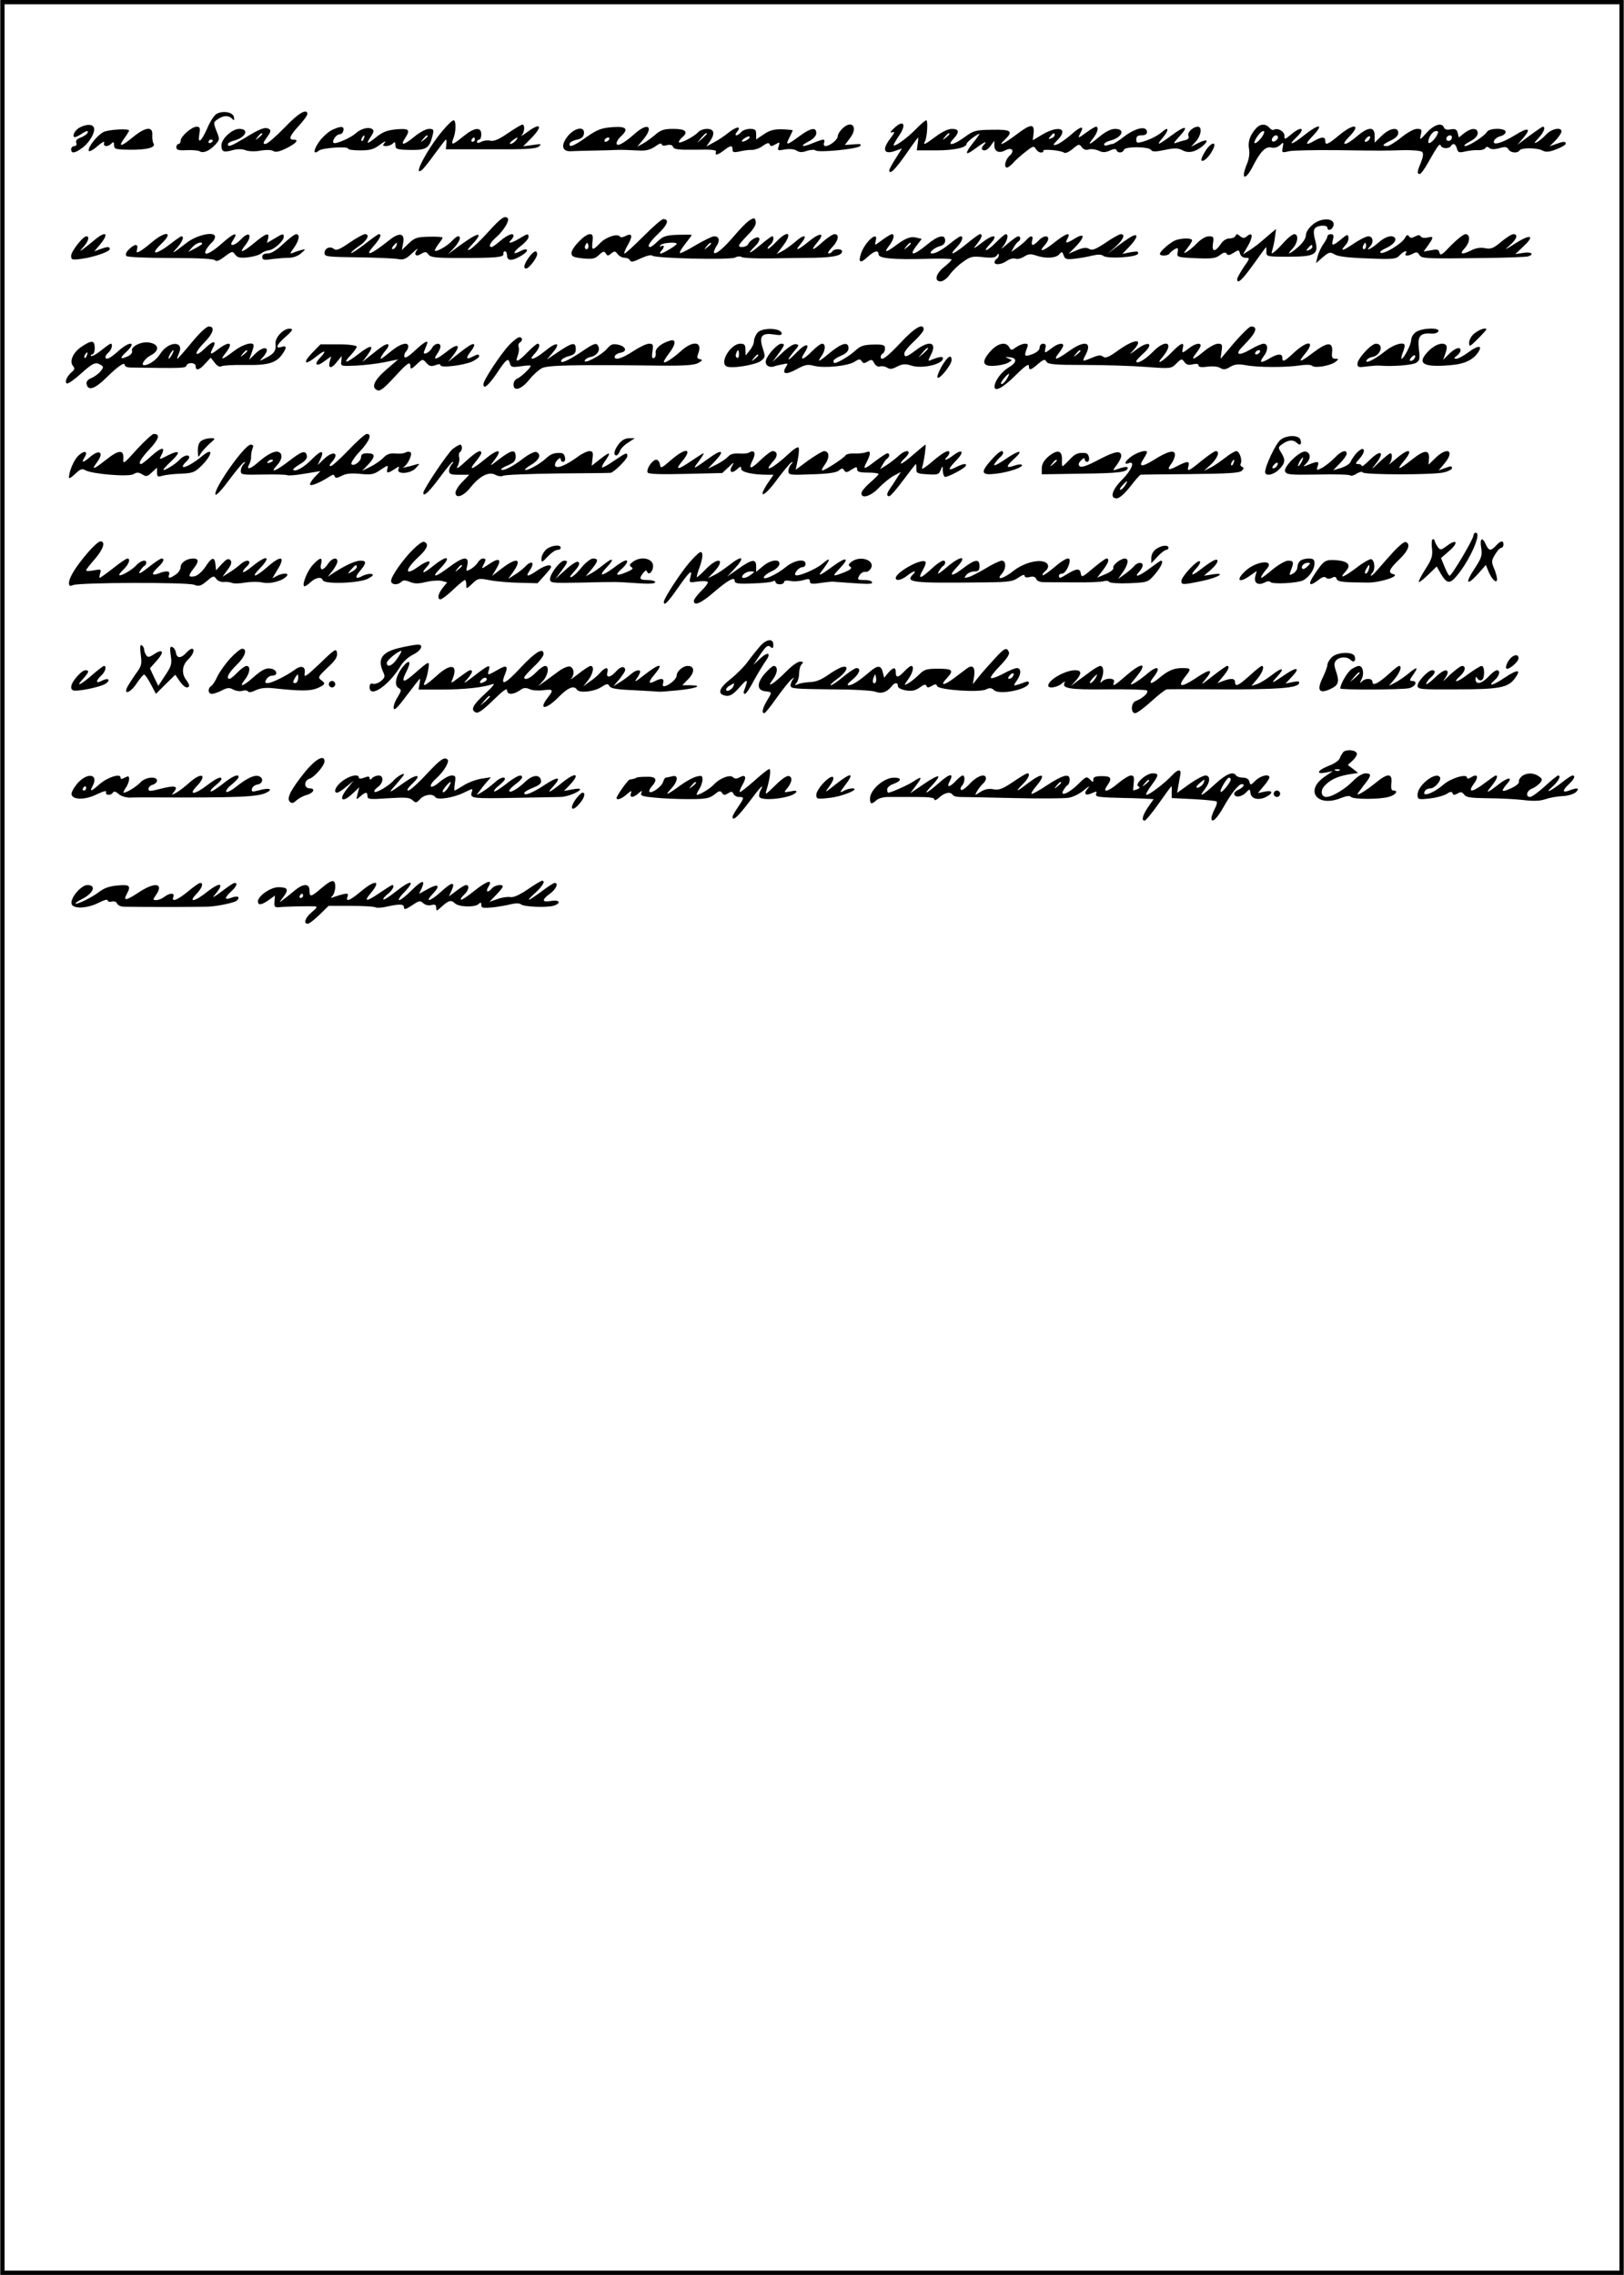 <?xml version="1.0" encoding="UTF-8" standalone="yes"?>
<svg version="1.0" xmlns="http://www.w3.org/2000/svg" width="567pt" height="794pt" viewBox="0 0 756 1059" preserveAspectRatio="xMidYMid meet">
  <g transform="translate(0,1059) scale(0.1,-0.1)" fill="#000000" stroke="none">
    <path d="M0 5295 l0 -5295 3780 0 3780 0 0 5295 0 5295 -3780 0 -3780 0 0
-5295z m7540 0 l0 -5275 -3760 0 -3760 0 0 5275 0 5275 3760 0 3760 0 0 -5275z"/>
    <path d="M1006 10059 c-10 -6 -29 -35 -41 -64 -29 -65 -46 -79 -38 -30 5 30 3
35 -13 35 -23 0 -74 -45 -74 -65 0 -8 -4 -15 -10 -15 -5 0 -10 -7 -10 -16 0
-12 10 -15 48 -13 26 1 53 -1 60 -5 17 -11 45 1 72 29 22 24 23 26 7 65 -15
39 -15 41 6 55 26 18 49 19 66 3 10 -11 12 -9 9 7 -4 23 -52 32 -82 14z m-16
-123 c0 -3 -4 -8 -10 -11 -5 -3 -10 -1 -10 4 0 6 5 11 10 11 6 0 10 -2 10 -4z"/>
    <path d="M1323 9995 c-40 -41 -79 -75 -88 -75 -13 0 -12 5 7 31 18 25 20 32 9
39 -18 10 -40 2 -115 -44 -62 -37 -76 -42 -76 -27 0 5 12 12 27 16 56 14 75
55 26 55 -33 0 -83 -46 -83 -76 0 -31 10 -35 52 -23 24 6 45 6 62 -1 15 -5 44
-6 69 -1 26 4 49 4 58 -2 12 -7 29 -3 62 13 47 24 60 40 32 40 -24 0 -17 18
25 64 22 24 40 48 40 55 0 29 -43 4 -107 -64z m-103 -29 c0 -2 -8 -10 -17 -17
-16 -13 -17 -12 -4 4 13 16 21 21 21 13z"/>
    <path d="M2061 9983 c-72 -85 -145 -224 -96 -183 8 7 35 41 60 76 26 35 48 64
50 64 3 0 4 -10 2 -22 l-2 -23 208 0 c162 -1 213 2 225 13 15 12 11 13 -28 7
l-45 -6 38 38 c57 59 43 75 -22 26 -20 -14 -30 -20 -23 -13 14 16 16 50 3 50
-4 0 -35 -18 -67 -40 -42 -29 -66 -39 -82 -35 -12 3 -31 1 -42 -5 -14 -7 -20
-7 -20 0 0 5 5 10 10 10 6 0 10 11 10 25 0 36 -33 32 -84 -10 -51 -42 -59 -43
-46 -9 13 32 13 84 1 84 -6 0 -28 -21 -50 -47z m149 -43 c0 -5 -5 -10 -11 -10
-5 0 -7 5 -4 10 3 6 8 10 11 10 2 0 4 -4 4 -10z m190 -5 c-7 -8 -18 -15 -24
-15 -6 0 -2 7 8 15 25 19 32 19 16 0z"/>
    <path d="M4262 9987 c-40 -41 -102 -85 -102 -72 0 3 12 24 27 46 34 51 19 73
-23 34 -19 -17 -23 -25 -11 -21 14 5 13 -1 -8 -28 -42 -55 -30 -79 29 -56 l25
9 -29 -46 c-17 -26 -30 -51 -30 -55 0 -24 26 1 76 72 30 44 57 80 58 80 1 0 1
-13 -2 -30 l-4 -30 90 0 c85 0 142 13 142 31 0 4 14 17 30 29 17 12 30 19 30
17 0 -2 -13 -21 -30 -42 -39 -49 -38 -62 3 -32 44 33 66 45 50 26 -17 -17 -16
-29 1 -29 7 0 21 10 29 23 l16 22 0 -23 c1 -28 22 -37 51 -22 31 17 46 -2 20
-25 -20 -18 -28 -55 -12 -55 5 0 17 9 28 21 10 12 36 35 58 52 34 27 39 29 48
14 5 -9 16 -17 24 -17 8 0 13 3 11 8 -7 10 86 2 97 -9 5 -4 22 3 39 17 28 24
32 25 43 9 8 -11 20 -15 32 -11 11 4 31 1 46 -5 20 -10 32 -9 53 0 19 9 29 9
31 2 5 -15 29 -14 35 2 6 16 116 15 126 -1 5 -9 21 -9 64 0 45 10 61 9 81 -1
29 -16 61 -9 95 19 32 28 21 35 -21 14 l-33 -17 23 25 c24 27 30 68 9 68 -23
0 -51 -26 -44 -43 4 -10 -2 -16 -16 -20 -12 -2 -31 -8 -42 -12 -14 -6 -10 2
14 28 49 52 32 56 -33 8 -66 -49 -77 -52 -41 -10 28 34 26 52 -2 27 -23 -20
-59 -38 -94 -48 -25 -7 -29 -6 -29 11 0 14 7 19 25 19 16 0 25 6 25 15 0 31
-52 21 -107 -21 -24 -19 -48 -34 -53 -34 -5 0 -15 -3 -24 -6 -9 -3 -16 -2 -16
4 0 5 12 13 27 17 57 14 75 55 24 55 -19 0 -44 -13 -71 -35 -50 -42 -59 -44
-31 -9 21 27 28 54 13 54 -4 0 -23 -11 -42 -25 -41 -30 -44 -31 -30 -4 20 36
2 33 -45 -9 -25 -22 -55 -42 -66 -45 -20 -5 -19 -3 6 23 50 52 4 68 -72 24
l-45 -27 4 34 c4 45 -14 43 -84 -10 -57 -43 -87 -56 -50 -21 41 39 30 48 -60
46 -77 -1 -86 -4 -127 -34 -53 -39 -86 -44 -53 -9 30 32 28 47 -7 47 -17 0
-46 -14 -74 -35 -48 -36 -63 -44 -51 -23 10 17 15 98 6 98 -5 0 -27 -19 -50
-43z m158 -21 c0 -2 -8 -10 -17 -17 -16 -13 -17 -12 -4 4 13 16 21 21 21 13z
m490 -5 c0 -5 -7 -12 -16 -15 -14 -5 -15 -4 -4 9 14 17 20 19 20 6z"/>
    <path d="M373 9998 c-22 -10 -38 -36 -29 -46 3 -2 17 3 30 12 29 19 40 21 31
5 -4 -5 -18 -15 -32 -20 -16 -6 -23 -14 -19 -24 3 -9 0 -15 -9 -15 -8 0 -15
-7 -15 -15 0 -21 17 -19 51 6 34 24 63 74 55 95 -6 16 -32 17 -63 2z"/>
    <path d="M3920 9990 c-11 -11 -20 -26 -20 -34 0 -16 -37 -46 -57 -46 -7 0 -10
7 -7 15 4 8 2 15 -4 15 -5 0 -26 -7 -45 -15 -52 -22 -69 -18 -24 6 24 12 37
27 37 39 0 30 -26 25 -80 -15 -58 -43 -65 -43 -45 -5 8 16 15 31 15 33 0 2
-22 4 -49 5 -38 1 -59 -5 -85 -23 l-36 -24 0 24 c0 21 -5 25 -29 25 -16 0 -34
-7 -41 -15 -7 -8 -17 -15 -22 -15 -6 0 -5 7 2 15 24 29 0 28 -38 -2 -20 -16
-52 -38 -71 -47 l-33 -18 16 23 c26 37 21 59 -13 59 -16 0 -34 -7 -42 -16 -17
-20 -89 -57 -89 -45 0 5 7 14 15 21 31 26 17 40 -40 40 -45 0 -60 -5 -87 -29
-18 -15 -44 -34 -58 -41 l-24 -13 27 32 c53 63 23 84 -40 27 -51 -45 -83 -61
-83 -43 0 8 9 22 20 32 38 35 26 48 -40 43 -51 -4 -70 -11 -120 -46 -60 -43
-85 -52 -78 -29 3 6 18 14 34 17 20 4 30 12 32 28 5 35 -40 29 -73 -9 -35 -42
-31 -74 10 -73 17 1 66 2 110 3 44 1 91 2 105 3 27 1 47 0 111 -3 28 -1 49 5
70 20 16 12 29 16 29 10 0 -7 9 -9 24 -5 16 4 26 1 29 -8 5 -12 27 -14 105
-13 76 2 98 -1 95 -10 -7 -19 8 -15 37 7 31 24 40 25 40 4 0 -13 6 -15 33 -9
17 4 43 8 57 7 13 0 37 8 51 19 20 14 28 16 32 7 3 -10 9 -10 27 0 20 12 21
12 15 -9 -7 -20 -5 -21 28 -15 22 4 44 2 55 -5 14 -9 27 -9 49 -1 17 5 35 6
39 2 12 -12 194 6 208 20 8 9 1 11 -30 8 l-41 -3 24 32 c40 52 8 88 -37 43z
m-630 -23 c0 -2 -10 -12 -22 -23 l-23 -19 19 23 c18 21 26 27 26 19z m190 -27
c-24 -15 -37 -11 -16 5 11 8 22 12 25 9 3 -3 -1 -9 -9 -14z m-645 0 c-3 -5
-11 -10 -16 -10 -6 0 -7 5 -4 10 3 6 11 10 16 10 6 0 7 -4 4 -10z"/>
    <path d="M5848 9993 c-29 -33 -39 -63 -33 -96 4 -19 0 -47 -9 -69 -32 -76 -8
-82 29 -8 34 66 58 90 85 83 12 -3 28 1 39 11 17 16 18 15 13 -10 -5 -25 -4
-26 29 -18 19 4 120 6 224 5 221 -3 207 -3 308 0 43 1 83 -3 88 -8 7 -7 5 -23
-5 -48 -18 -43 -20 -55 -6 -55 5 0 21 21 36 48 48 84 57 97 62 84 4 -14 38
-16 47 -2 10 16 22 11 28 -11 5 -19 10 -21 39 -14 18 4 45 7 60 6 15 -1 30 4
33 9 5 8 11 8 19 1 8 -7 24 -7 46 -1 27 8 36 7 43 -5 9 -17 43 -20 52 -5 8 13
81 13 107 -1 15 -8 31 -7 64 6 24 9 44 21 44 26 0 12 -12 11 -47 -2 l-28 -10
28 28 c15 16 27 34 27 41 0 22 -46 13 -71 -14 -13 -14 -33 -31 -44 -36 -15 -8
-13 -3 8 19 25 27 35 53 20 53 -3 0 -31 -19 -62 -42 l-56 -42 29 34 c37 44 21
49 -40 11 -62 -38 -107 -50 -98 -27 3 9 17 19 30 22 13 3 24 12 24 20 0 19
-76 19 -87 0 -12 -20 -83 -66 -102 -66 -9 1 1 10 22 21 24 12 37 27 37 39 0
26 -30 26 -63 0 l-25 -20 -5 21 c-5 17 -11 20 -32 17 -17 -4 -28 -1 -32 8 -9
25 -45 15 -80 -23 -33 -37 -34 -37 -28 -10 6 24 4 27 -18 27 -14 0 -45 -17
-73 -40 -27 -22 -57 -40 -66 -40 -27 0 -22 7 17 26 22 10 35 23 35 35 0 30
-40 23 -77 -13 l-33 -32 0 32 c0 44 -29 43 -83 -3 -51 -44 -80 -47 -38 -4 61
61 26 68 -45 9 -53 -44 -64 -48 -64 -25 0 19 -17 19 -50 0 -41 -24 -46 -17
-12 18 59 61 36 65 -38 6 -54 -43 -77 -49 -35 -9 46 44 25 56 -24 14 -29 -24
-31 -25 -31 -6 0 21 -32 38 -49 28 -5 -3 -14 1 -21 9 -17 20 -43 19 -62 -2z
m33 -31 c-12 -23 -41 -48 -41 -35 0 5 7 19 16 31 19 27 39 30 25 4z m810 0
c-14 -27 -41 -48 -41 -33 0 22 20 51 36 51 11 0 12 -4 5 -18z m-741 -11 c0
-12 -20 -25 -27 -18 -7 7 6 27 18 27 5 0 9 -4 9 -9z m425 -10 c-3 -6 -11 -11
-17 -11 -6 0 -6 6 2 15 14 17 26 13 15 -4z m385 11 c0 -13 -12 -22 -22 -16
-10 6 -1 24 13 24 5 0 9 -4 9 -8z"/>
    <path d="M1543 9984 c-17 -9 -44 -33 -59 -55 -27 -39 -27 -62 0 -40 16 13 136
21 136 9 0 -5 25 -8 57 -8 46 0 63 5 92 27 20 15 30 19 22 10 -12 -15 -11 -17
6 -17 10 0 24 5 31 12 9 9 12 8 12 -8 0 -18 7 -21 70 -22 76 -1 89 8 104 71 6
24 3 27 -18 27 -13 0 -43 -16 -66 -35 -49 -41 -69 -45 -46 -10 27 41 21 48
-39 43 -43 -4 -64 -12 -95 -37 -44 -35 -49 -34 -23 5 13 20 14 27 4 34 -18 10
-52 1 -76 -21 -25 -22 -95 -52 -103 -44 -9 9 13 40 29 40 8 0 15 8 17 18 4 21
-13 21 -55 1z m150 -39 c-3 -9 -8 -14 -10 -11 -3 3 -2 9 2 15 9 16 15 13 8 -4z
m297 11 c0 -2 -8 -10 -17 -17 -16 -13 -17 -12 -4 4 13 16 21 21 21 13z"/>
    <path d="M480 9975 c-30 -16 -73 -71 -68 -87 2 -6 21 4 41 22 21 18 34 25 31
16 -7 -19 16 -22 34 -4 9 9 12 8 12 -8 0 -18 7 -20 72 -21 80 -1 123 10 112
29 -5 7 -7 25 -6 40 3 42 -33 37 -92 -12 -55 -45 -69 -46 -37 -2 12 17 21 32
21 34 0 11 -98 5 -120 -7z"/>
    <path d="M5610 9884 c-12 -19 -20 -38 -16 -41 8 -9 35 16 52 49 23 44 -9 37
-36 -8z"/>
    <path d="M2272 9510 c-35 -39 -73 -75 -85 -81 -16 -8 -12 -1 12 25 19 19 32
39 28 42 -6 6 -39 -13 -112 -67 l-30 -23 28 30 c27 30 35 54 19 54 -5 0 -17
-9 -28 -21 -20 -23 -73 -53 -80 -46 -2 2 5 15 16 30 11 14 20 28 20 31 0 3
-28 5 -62 4 -56 -1 -67 -4 -96 -31 l-32 -31 6 32 c9 46 -16 52 -62 16 -87 -70
-123 -83 -75 -29 30 34 39 55 24 55 -4 0 -33 -21 -65 -46 -33 -25 -61 -44 -64
-42 -2 3 14 17 36 32 38 25 54 56 28 56 -7 0 -40 -18 -72 -40 -45 -31 -62 -38
-72 -29 -18 15 -44 4 -44 -19 0 -17 12 -18 158 -20 86 -1 170 -5 185 -8 24 -5
36 0 65 27 20 19 30 26 23 16 -18 -23 -5 -35 20 -18 18 10 23 10 33 -4 10 -13
33 -16 141 -16 174 0 211 3 208 19 -2 6 2 12 7 12 6 0 10 -9 10 -20 0 -26 26
-26 70 2 36 22 27 38 -10 18 -36 -19 -33 -4 4 25 20 15 36 34 36 41 0 18 -3
18 -42 -6 -37 -22 -59 -27 -40 -8 7 7 12 16 12 20 0 16 -26 6 -60 -22 -19 -17
-38 -30 -42 -30 -17 0 -7 21 23 47 34 31 62 77 52 87 -14 14 -31 2 -91 -64z
m-428 -65 c-4 -8 -11 -15 -16 -15 -6 0 -5 6 2 15 7 8 14 15 16 15 2 0 1 -7 -2
-15z"/>
    <path d="M3493 9567 c-13 -7 -45 -39 -72 -71 -50 -59 -88 -92 -97 -83 -3 3 2
17 11 31 18 27 13 46 -11 46 -9 0 -47 -19 -85 -41 -38 -23 -72 -40 -74 -37 -3
3 8 22 25 43 16 21 30 39 30 41 0 2 -29 2 -65 1 -55 -2 -69 -7 -93 -30 -15
-15 -31 -27 -35 -27 -18 0 -3 24 39 64 43 41 50 66 21 66 -7 0 -48 -36 -92
-80 -44 -44 -83 -80 -88 -80 -4 0 3 18 15 39 25 43 21 59 -11 42 -11 -6 -22
-7 -25 -3 -10 17 -65 -1 -92 -29 -36 -37 -41 -37 -36 6 3 28 1 35 -13 35 -23
0 -85 -64 -85 -88 0 -16 9 -20 53 -25 44 -4 56 -2 75 16 19 18 25 19 32 7 7
-12 11 -12 25 0 15 12 19 12 30 -3 7 -9 21 -17 33 -17 11 0 22 -6 25 -12 3
-10 16 -7 49 9 26 12 49 18 54 13 14 -13 363 -21 386 -9 11 6 25 7 31 2 7 -4
66 -7 132 -6 66 1 161 3 210 3 88 2 125 11 125 30 0 13 -37 13 -45 0 -3 -5
-11 -10 -17 -10 -7 0 0 13 15 28 30 31 36 62 12 62 -8 0 -32 -16 -54 -35 -48
-44 -61 -45 -26 -3 38 45 14 48 -40 4 -46 -38 -68 -48 -43 -18 42 49 27 58
-24 13 -18 -15 -44 -34 -58 -41 l-25 -13 28 36 c49 64 26 80 -30 21 -19 -20
-36 -34 -39 -32 -2 3 2 11 11 18 15 12 21 40 9 40 -3 0 -28 -18 -55 -41 -53
-44 -65 -46 -23 -4 29 29 24 51 -7 34 -11 -6 -23 -17 -26 -25 -5 -14 -43 -20
-43 -7 0 4 18 26 41 49 27 27 40 49 37 62 -3 18 -6 19 -25 9z m-757 -134 c-10
-10 -19 5 -10 18 6 11 8 11 12 0 2 -7 1 -15 -2 -18z m414 22 c0 -7 -63 -45
-74 -45 -6 0 -5 5 2 12 15 15 16 31 0 22 -7 -4 -8 -3 -4 4 7 12 76 17 76 7z
m160 1 c0 -2 -8 -10 -17 -17 -16 -13 -17 -12 -4 4 13 16 21 21 21 13z"/>
    <path d="M6111 9544 c-18 -15 -31 -35 -31 -49 0 -14 -14 -35 -35 -54 -42 -36
-58 -41 -27 -8 25 26 29 67 8 67 -8 0 -27 -15 -43 -32 -16 -18 -37 -40 -47
-48 -18 -14 -18 -13 -12 8 4 13 10 39 12 59 l5 37 -23 -19 c-13 -11 -34 -29
-48 -41 -14 -12 -38 -30 -54 -40 l-29 -18 24 41 c24 43 21 66 -6 43 -12 -10
-18 -10 -32 1 -13 11 -17 11 -20 2 -3 -7 -15 -13 -29 -13 -14 0 -30 -10 -39
-24 -27 -40 -44 -41 -38 0 5 31 3 34 -19 34 -14 0 -36 -13 -54 -31 -16 -17
-38 -35 -48 -41 -18 -10 -17 -8 2 17 12 15 22 32 22 36 0 13 -57 11 -83 -2
-28 -15 -67 -50 -67 -61 0 -11 38 -10 45 2 3 5 14 14 24 20 15 8 17 6 14 -14
-5 -23 -3 -24 84 -28 74 -3 92 -1 112 14 18 14 26 15 32 7 5 -9 13 -8 32 4 24
15 25 15 30 -3 3 -12 14 -20 27 -20 20 0 20 -2 -10 -44 -16 -25 -30 -49 -30
-55 0 -26 22 -6 76 69 31 44 58 80 59 80 1 0 1 -10 1 -22 -1 -22 2 -23 101
-23 127 0 144 10 126 77 -8 30 -8 47 -1 55 12 15 58 17 58 3 0 -16 20 -12 27
6 15 39 -53 45 -96 8z m-1 -103 c0 -5 -7 -12 -16 -15 -14 -5 -15 -4 -4 9 14
17 20 19 20 6z"/>
    <path d="M438 9472 c-18 -15 -42 -34 -53 -42 -17 -12 -16 -10 3 11 23 26 29
49 13 49 -16 0 -71 -70 -71 -91 0 -18 4 -20 48 -14 58 8 132 33 132 46 0 12
-12 11 -45 -1 l-27 -10 26 31 c45 54 29 67 -26 21z"/>
    <path d="M709 9465 c-23 -20 -50 -40 -59 -45 -15 -8 -17 -6 -13 10 7 26 -11
26 -38 -1 -13 -13 -18 -24 -11 -31 5 -5 94 -9 208 -9 131 0 201 -4 205 -11 4
-7 20 -1 43 17 35 26 37 27 50 10 10 -14 22 -17 59 -13 26 3 54 11 63 19 9 7
24 13 35 14 23 2 69 43 69 62 0 17 -3 17 -44 -8 l-34 -20 5 20 c8 31 -9 26
-63 -19 -56 -46 -75 -52 -45 -14 39 49 22 73 -19 29 -13 -14 -30 -25 -37 -25
-11 0 -10 5 3 25 25 39 0 30 -56 -20 -53 -47 -89 -61 -71 -27 5 10 17 24 25
32 9 7 16 19 16 28 0 27 -85 9 -133 -29 -66 -51 -74 -55 -44 -23 25 28 35 54
21 54 -3 0 -23 -13 -43 -29 -74 -58 -110 -63 -51 -6 58 55 24 63 -41 10z m231
-10 c0 -2 -15 -12 -32 -21 l-33 -17 19 22 c17 19 46 29 46 16z"/>
    <path d="M1318 9455 c-30 -29 -56 -45 -72 -45 -17 0 -26 -5 -26 -16 0 -14 8
-16 46 -10 26 3 61 6 79 6 19 0 43 9 56 21 22 19 22 20 4 16 -11 -3 -29 -8
-39 -13 -19 -7 -19 -6 2 23 24 34 29 63 10 63 -7 0 -34 -21 -60 -45z"/>
    <path d="M4110 9475 c-41 -30 -39 -30 -33 -5 13 49 -49 -4 -68 -58 -15 -44 -5
-51 29 -19 31 29 52 35 52 13 0 -19 69 -25 218 -21 67 2 122 1 122 -3 0 -4
-16 -20 -35 -35 -39 -31 -47 -67 -16 -67 11 0 30 14 42 31 12 17 39 44 61 59
35 26 45 28 94 23 42 -5 58 -2 65 8 6 9 9 10 9 2 0 -6 -4 -15 -10 -18 -5 -3
-10 -10 -10 -16 0 -14 33 -11 58 7 13 9 30 13 39 10 9 -4 27 1 40 9 20 13 31
14 55 6 45 -16 94 -13 109 5 12 14 14 14 21 -5 6 -18 13 -20 55 -15 26 3 63
10 82 15 22 5 39 5 47 -2 19 -15 156 -7 162 10 4 11 -3 12 -34 7 l-39 -8 33
34 c39 41 44 65 10 47 -13 -7 -43 -28 -68 -47 l-45 -34 38 33 c37 34 48 59 25
59 -7 0 -39 -18 -71 -40 -47 -31 -62 -37 -76 -29 -12 8 -27 7 -56 -5 l-40 -17
33 33 c43 45 43 66 -2 39 -42 -26 -50 -26 -36 -1 17 32 -6 25 -63 -20 -50 -40
-75 -47 -44 -12 10 10 17 24 17 30 0 19 -25 14 -45 -8 -10 -11 -22 -20 -27
-20 -5 0 -6 9 -3 20 8 24 -7 26 -25 5 -7 -9 -27 -25 -43 -37 l-29 -21 11 21
c6 11 16 24 21 27 13 8 13 25 0 25 -5 0 -29 -17 -52 -37 -24 -21 -33 -26 -20
-12 21 25 30 59 14 59 -4 0 -25 -18 -47 -40 -41 -42 -65 -47 -26 -6 41 43 18
49 -34 9 -45 -34 -48 -35 -27 -9 23 29 28 46 14 46 -4 0 -32 -20 -62 -45 -61
-50 -88 -60 -47 -17 26 27 35 52 19 52 -4 0 -23 -13 -42 -28 -40 -33 -73 -52
-91 -52 -20 0 9 27 36 34 16 4 25 13 25 26 0 32 -33 24 -86 -20 -60 -50 -85
-53 -49 -6 l26 34 -26 6 c-27 7 -51 -3 -101 -41 -41 -30 -50 -29 -25 3 21 27
28 54 13 54 -4 0 -23 -11 -42 -25z m130 -19 c0 -2 -8 -10 -17 -17 -16 -13 -17
-12 -4 4 13 16 21 21 21 13z"/>
    <path d="M6180 9490 c0 -6 -9 -23 -20 -38 -10 -15 -22 -40 -26 -57 l-7 -30 32
28 c29 24 34 25 54 13 15 -10 65 -16 154 -19 120 -5 133 -3 149 14 18 20 40
27 29 9 -8 -13 11 -13 35 0 14 8 21 6 28 -6 10 -18 24 -19 312 -15 96 1 183 5
193 7 33 10 17 23 -20 17 l-38 -6 40 38 c54 51 30 57 -43 10 -45 -29 -50 -30
-24 -8 34 29 42 53 18 53 -8 0 -33 -16 -57 -36 -36 -30 -48 -35 -76 -29 -21 4
-43 0 -62 -10 -44 -22 -58 -19 -33 8 27 28 29 67 5 67 -9 0 -39 -24 -67 -52
-40 -43 -50 -50 -54 -35 -3 16 -10 18 -39 12 l-35 -6 21 29 c27 38 26 44 -3
36 -13 -3 -27 -1 -31 5 -4 8 -12 8 -27 0 -15 -8 -22 -8 -28 1 -6 9 -11 7 -19
-8 -14 -26 -96 -76 -113 -69 -7 3 3 12 23 21 35 15 54 38 42 50 -14 14 -44 4
-76 -24 -33 -29 -64 -43 -39 -18 19 19 15 48 -7 48 -10 0 -42 -16 -70 -35 -51
-35 -65 -37 -35 -4 9 10 14 25 12 35 -3 15 -7 13 -34 -10 -40 -32 -46 -33 -38
-1 5 19 2 25 -10 25 -9 0 -16 -5 -16 -10z m180 -45 c0 -8 -4 -15 -10 -15 -5 0
-7 7 -4 15 4 8 8 15 10 15 2 0 4 -7 4 -15z"/>
    <path d="M2461 9391 c-22 -31 -27 -51 -12 -51 13 0 51 50 51 66 0 23 -17 16
-39 -15z"/>
    <path d="M891 8995 c-34 -41 -64 -75 -66 -75 -3 0 1 11 7 25 27 60 -49 58 -87
-2 -18 -29 -53 -53 -75 -53 -18 0 3 31 31 46 41 21 39 51 -5 59 -38 8 -91 -19
-82 -40 2 -7 -7 -18 -21 -24 -35 -16 -38 -9 -8 19 54 50 19 55 -36 5 -38 -34
-59 -44 -59 -26 0 5 7 14 15 21 14 12 21 40 9 40 -3 0 -23 -14 -45 -32 -21
-17 -42 -28 -46 -25 -3 4 -1 7 5 7 7 0 12 14 12 30 0 37 -14 38 -63 5 -39 -27
-56 -67 -38 -89 9 -10 7 -17 -4 -26 -24 -20 -37 -48 -25 -55 5 -3 34 17 65 45
57 51 69 57 95 40 12 -7 11 -12 -5 -31 -11 -12 -30 -25 -43 -30 -15 -6 -22
-16 -20 -26 6 -34 37 -25 90 27 58 57 88 77 88 60 0 -6 12 -11 28 -11 240 -4
255 -3 259 9 7 17 43 15 43 -3 0 -23 18 -18 45 13 l25 27 19 -24 c11 -15 23
-21 31 -16 6 4 56 7 111 6 106 -2 144 9 173 51 21 30 20 41 -4 33 -31 -10 -24
9 15 44 38 33 42 41 21 41 -28 0 -67 -42 -64 -69 3 -34 -6 -47 -45 -67 -32
-17 -32 -16 -14 3 40 45 9 59 -36 16 l-28 -28 10 28 c6 16 11 33 11 38 0 21
-50 7 -93 -26 -55 -42 -66 -44 -38 -9 39 50 20 59 -35 18 -36 -28 -41 -26 -23
8 18 34 0 33 -36 -2 -50 -49 -57 -28 -7 23 45 46 54 77 23 77 -11 0 -44 -31
-80 -75z m-91 -55 c-6 -11 -13 -20 -16 -20 -2 0 0 9 6 20 6 11 13 20 16 20 2
0 0 -9 -6 -20z m350 16 c0 -2 -8 -10 -17 -17 -16 -13 -17 -12 -4 4 13 16 21
21 21 13z m-747 -21 c-3 -9 -8 -14 -10 -11 -3 3 -2 9 2 15 9 16 15 13 8 -4z"/>
    <path d="M4193 8995 c-65 -69 -93 -89 -93 -66 0 6 5 13 10 16 6 3 10 14 10 24
0 15 -9 18 -54 17 -45 -1 -60 -6 -83 -27 -25 -24 -83 -59 -98 -59 -3 0 -5 4
-5 10 0 5 16 16 35 24 24 10 35 22 35 35 0 32 -30 25 -84 -19 -55 -46 -64 -49
-42 -18 19 27 21 58 3 58 -7 0 -28 -16 -47 -35 -40 -41 -60 -46 -36 -9 31 46
10 50 -33 6 -46 -48 -55 -47 -15 2 24 27 25 31 9 34 -10 2 -36 -14 -63 -40
l-46 -43 27 37 c31 42 32 48 14 48 -17 0 -63 -49 -71 -76 -7 -22 12 -37 37
-30 6 3 24 7 40 10 25 6 27 5 15 -13 -20 -33 1 -37 50 -10 40 22 52 24 82 16
47 -12 157 -1 188 19 20 13 26 14 33 3 7 -11 12 -12 28 -2 18 11 22 10 31 -8
7 -12 18 -18 26 -15 8 3 23 1 33 -5 13 -9 25 -8 48 5 25 12 37 13 63 5 49 -18
150 5 150 33 0 10 -16 8 -54 -7 -17 -8 -17 -6 -2 24 30 58 -7 69 -70 21 -44
-33 -54 -36 -54 -15 0 8 20 33 45 56 25 23 45 48 45 55 0 33 -42 9 -107 -61z
m127 -28 c0 -2 -10 -12 -22 -23 l-23 -19 19 23 c18 21 26 27 26 19z"/>
    <path d="M5749 8998 c-34 -40 -63 -75 -65 -77 -2 -2 0 13 3 33 5 32 3 36 -17
36 -12 0 -41 -16 -64 -35 -51 -42 -65 -45 -37 -9 12 15 21 31 21 35 0 15 -26
10 -53 -11 -14 -11 -27 -20 -30 -20 -3 0 -3 9 0 20 8 30 -9 24 -48 -16 -47
-49 -83 -68 -46 -25 56 67 15 86 -47 22 -35 -36 -76 -59 -76 -42 0 3 14 18 30
33 55 48 31 66 -29 21 -35 -26 -36 -26 -13 -2 49 55 5 53 -72 -2 -44 -32 -60
-38 -71 -29 -10 8 -22 7 -50 -5 -49 -20 -48 -20 -30 15 31 60 -7 67 -79 15
-59 -42 -75 -45 -47 -9 12 15 21 31 21 35 0 15 -26 10 -53 -11 -14 -11 -27
-20 -30 -20 -3 0 -3 9 0 20 4 14 0 20 -11 20 -9 0 -16 -8 -16 -18 0 -11 -12
-22 -32 -30 -38 -14 -41 -12 -29 22 9 22 8 26 -7 26 -10 0 -28 -7 -41 -16 -22
-16 -24 -16 -33 0 -15 27 -53 19 -88 -20 -42 -48 -37 -70 17 -67 23 1 52 7 65
14 22 12 22 12 3 20 -18 8 -17 8 4 6 38 -3 36 -25 -4 -48 -33 -20 -65 -63 -65
-89 0 -26 40 -5 97 52 42 42 63 57 63 45 0 -23 7 -22 43 9 26 22 32 23 39 10
7 -12 36 -15 176 -15 92 0 220 -4 286 -9 118 -9 119 -8 143 16 23 23 25 23 37
7 9 -13 20 -16 39 -11 18 4 27 2 27 -5 0 -8 14 -10 41 -6 24 3 50 1 60 -6 15
-9 25 -8 46 5 22 13 38 14 73 8 56 -11 189 -11 252 -1 28 4 51 4 57 -2 12 -12
84 0 108 18 17 14 17 14 0 15 -15 0 -18 7 -15 32 4 47 -21 47 -85 -1 -64 -49
-78 -52 -43 -10 52 62 17 68 -48 9 -47 -44 -56 -48 -56 -25 0 21 -23 19 -64
-6 -38 -22 -45 -17 -21 15 20 26 19 56 -2 56 -9 0 -36 -12 -60 -26 -59 -34
-77 -26 -35 16 60 60 72 90 36 90 -7 0 -41 -33 -75 -72z m-719 -42 c0 -2 -8
-10 -17 -17 -16 -13 -17 -12 -4 4 13 16 21 21 21 13z m835 -6 c-3 -5 -11 -10
-16 -10 -6 0 -7 5 -4 10 3 6 11 10 16 10 6 0 7 -4 4 -10z m-1175 -119 c-11
-21 -30 -37 -30 -25 0 8 30 44 37 44 2 0 -1 -9 -7 -19z"/>
    <path d="M3527 9042 c-9 -10 -17 -28 -17 -39 0 -12 -9 -31 -20 -44 l-19 -24
-1 28 c0 22 -5 27 -24 27 -44 0 -97 -86 -65 -105 19 -13 138 6 161 25 21 16
21 20 9 58 -19 56 -5 74 51 65 32 -5 40 -3 36 8 -8 23 -91 24 -111 1z m-87
-103 c0 -11 -4 -18 -10 -14 -5 3 -7 12 -3 20 7 21 13 19 13 -6z m90 -3 c0 -2
-8 -10 -17 -17 -16 -13 -17 -12 -4 4 13 16 21 21 21 13z"/>
    <path d="M6592 9044 c-12 -8 -22 -25 -22 -37 0 -21 -34 -87 -45 -87 -2 0 0 12
5 26 6 14 10 30 10 35 0 20 -49 7 -86 -22 -53 -42 -98 -65 -92 -47 3 7 14 14
26 16 41 6 57 62 18 62 -22 0 -86 -70 -86 -93 0 -17 5 -18 43 -13 23 3 51 5
62 4 55 -5 146 2 166 12 19 11 21 17 15 66 -7 60 6 75 59 71 15 -1 30 4 32 11
7 18 -77 16 -105 -4z m-7 -123 c-3 -6 -11 -11 -17 -11 -6 0 -6 6 2 15 14 17
26 13 15 -4z"/>
    <path d="M6866 9039 c-15 -11 -26 -31 -26 -44 0 -21 3 -20 40 17 22 22 40 42
40 44 0 11 -31 1 -54 -17z"/>
    <path d="M2369 8983 c-40 -43 -119 -163 -119 -181 0 -26 21 -9 60 47 47 71 56
77 63 50 5 -18 10 -20 51 -14 25 4 46 5 46 2 0 -10 -47 -54 -64 -60 -9 -4 -16
-16 -16 -27 0 -34 36 -23 72 21 18 23 45 47 60 55 27 14 145 17 548 12 117 -1
161 2 180 12 20 12 22 15 8 18 -14 3 -15 8 -7 28 20 55 -26 60 -81 10 -41 -37
-80 -61 -80 -50 0 4 11 22 25 40 32 42 33 68 3 58 -42 -13 -69 -36 -66 -57 2
-11 -2 -22 -9 -24 -8 -3 -10 6 -6 31 5 32 3 36 -16 36 -12 0 -45 -16 -74 -35
-52 -35 -92 -46 -85 -22 3 6 14 13 26 15 33 5 26 29 -9 37 -26 6 -35 3 -53
-18 -25 -30 -110 -75 -104 -55 3 7 14 14 26 16 26 4 46 27 38 47 -8 22 -18 19
-77 -21 -64 -43 -103 -60 -97 -42 3 7 19 16 36 20 25 7 32 14 32 33 0 34 -16
31 -80 -12 l-55 -37 29 34 c39 47 16 50 -37 6 -50 -41 -83 -49 -49 -13 22 23
29 47 14 47 -4 0 -26 -18 -47 -40 -45 -46 -59 -51 -45 -15 5 14 7 31 4 39 -3
8 -1 17 5 21 15 9 14 25 -2 25 -7 0 -29 -17 -48 -37z"/>
    <path d="M1931 8958 c-29 -27 -46 -38 -49 -29 -2 7 1 18 7 24 6 6 11 17 11 24
0 24 -38 13 -80 -22 -23 -19 -44 -35 -47 -35 -6 0 6 21 25 43 8 9 12 20 9 23
-7 7 -28 -6 -86 -53 l-35 -28 24 32 c35 49 17 51 -42 5 -58 -45 -76 -47 -35
-4 15 16 27 33 27 38 0 6 -34 11 -84 11 l-85 0 -37 -38 c-48 -49 -37 -63 16
-20 43 35 53 31 18 -6 -30 -32 -14 -42 22 -14 l31 22 -7 -25 c-8 -34 9 -33 35
1 l21 26 -2 -24 c-3 -24 -2 -24 68 -21 40 2 100 9 134 16 l63 13 -57 -49 c-57
-50 -70 -83 -39 -95 12 -5 33 12 77 60 64 70 76 78 76 50 0 -13 6 -11 28 10
28 27 29 27 46 8 14 -16 23 -18 42 -11 15 6 24 6 24 0 0 -14 107 -1 148 17 17
9 32 19 32 24 0 12 -7 11 -32 -2 -29 -15 -31 -6 -7 25 12 15 19 30 15 33 -6 6
-27 -7 -86 -54 l-35 -28 23 29 c41 53 24 62 -33 16 -45 -35 -62 -39 -41 -8 9
12 16 28 16 35 0 20 -28 15 -39 -6 -13 -24 -46 -38 -37 -16 3 8 9 22 12 30 11
26 -9 16 -55 -27z"/>
    <path d="M6651 8956 c-57 -58 -28 -77 101 -66 67 5 108 25 132 63 19 30 -3 30
-46 -2 -23 -17 -49 -31 -57 -31 -14 1 -13 3 2 14 9 7 17 18 17 25 0 19 -23 12
-53 -16 l-28 -28 10 28 c6 16 9 33 5 38 -12 19 -52 7 -83 -25z"/>
    <path d="M4384 8885 c-14 -25 -23 -49 -19 -53 9 -9 64 59 65 81 0 30 -18 19
-46 -28z"/>
    <path d="M636 8498 c-61 -68 -65 -71 -63 -43 3 43 -21 42 -80 -5 -61 -48 -71
-50 -41 -10 31 43 12 60 -30 26 -36 -31 -47 -33 -30 -6 19 29 1 36 -27 10 -22
-20 -45 -74 -45 -104 0 -6 13 3 29 18 23 22 32 26 47 17 33 -18 203 -32 225
-18 15 9 23 9 40 -1 18 -12 24 -11 45 9 l24 22 0 -22 c0 -21 3 -22 28 -15 15
4 53 8 85 9 49 2 62 6 88 31 58 55 65 98 8 50 -39 -33 -89 -60 -89 -47 0 4 7
14 15 21 8 7 15 16 15 21 0 16 -27 9 -46 -12 -18 -20 -74 -54 -74 -45 0 3 17
21 37 40 46 43 39 54 -17 26 -40 -21 -41 -21 -31 -1 24 44 3 42 -48 -4 -21
-19 -41 -35 -45 -35 -16 0 -2 25 40 70 43 46 50 70 19 70 -7 0 -43 -33 -79
-72z"/>
    <path d="M1622 8495 c-39 -41 -77 -75 -83 -75 -8 0 -6 7 4 18 40 44 8 57 -36
15 l-29 -28 13 28 c20 43 3 43 -40 -1 -36 -37 -76 -60 -87 -49 -3 2 11 14 31
26 23 13 35 27 33 38 -5 29 -23 24 -82 -22 -62 -48 -94 -60 -58 -22 25 27 29
55 8 63 -18 7 -51 -10 -94 -47 -38 -34 -58 -38 -43 -11 6 11 10 27 9 38 0 10
3 27 7 37 5 12 3 17 -9 17 -28 0 -173 -205 -164 -232 3 -7 30 22 61 64 31 42
63 80 69 84 10 6 11 4 1 -7 -7 -7 -13 -21 -13 -32 0 -17 8 -18 103 -16 57 1
107 0 113 -3 5 -3 42 0 82 7 l73 12 -27 -28 c-15 -16 -24 -32 -21 -36 7 -6 51
13 91 39 15 10 20 10 23 1 4 -10 11 -9 33 2 20 11 45 13 87 9 51 -5 62 -3 94
19 33 22 36 23 32 6 -6 -23 0 -24 33 -3 22 15 24 15 18 0 -10 -26 58 -22 82 6
19 21 19 21 -3 15 -39 -12 -69 -17 -55 -11 19 9 44 62 32 69 -6 3 -15 3 -22
-1 -7 -5 -28 -7 -48 -5 -26 2 -41 -4 -55 -19 -11 -12 -38 -31 -60 -42 l-40
-20 28 29 c35 38 34 53 -3 53 -22 0 -30 -5 -30 -18 0 -20 -36 -46 -45 -32 -3
5 14 32 39 58 45 48 59 82 33 82 -8 0 -46 -34 -85 -75z m-352 -49 c0 -2 -7 -7
-16 -10 -8 -3 -12 -2 -9 4 6 10 25 14 25 6z"/>
    <path d="M5961 8542 c-21 -16 -71 -122 -71 -149 0 -22 40 -14 65 12 29 28 31
46 9 79 -14 23 -14 25 8 40 27 19 50 20 66 4 15 -15 24 -6 16 16 -8 22 -66 21
-93 -2z m-16 -121 c-3 -6 -11 -11 -17 -11 -6 0 -6 6 2 15 14 17 26 13 15 -4z"/>
    <path d="M938 8539 c-12 -7 -18 -22 -18 -47 1 -32 2 -34 11 -17 6 11 25 32 42
48 31 27 31 27 7 27 -14 0 -33 -5 -42 -11z"/>
    <path d="M2881 8524 c-22 -28 -28 -54 -12 -54 5 0 12 9 16 19 3 11 20 29 38
40 l32 21 -27 0 c-17 0 -34 -9 -47 -26z"/>
    <path d="M2107 8500 c-23 -18 -137 -188 -137 -204 0 -21 26 3 75 69 30 41 58
75 62 75 4 0 2 -5 -5 -12 -7 -7 -12 -20 -12 -30 0 -15 8 -18 47 -18 l47 0 -32
-33 c-18 -18 -32 -41 -32 -50 0 -30 36 -18 69 23 43 54 86 76 116 60 13 -7 29
-9 36 -5 7 5 121 9 253 11 133 1 244 2 248 3 16 2 78 64 78 77 0 20 -4 18 -62
-21 -28 -20 -53 -33 -56 -31 -2 3 6 19 18 35 27 39 18 39 -29 2 l-37 -29 4 34
c4 28 1 34 -15 34 -10 0 -37 -13 -59 -30 -52 -37 -91 -53 -100 -39 -3 6 1 18
10 27 10 11 16 12 16 4 0 -7 5 -12 10 -12 18 0 11 40 -7 41 -34 2 -48 -3 -73
-26 -28 -26 -89 -59 -96 -52 -3 2 11 14 31 25 36 22 46 48 21 58 -8 3 -36 -11
-62 -31 -49 -38 -93 -59 -101 -51 -3 3 11 12 31 20 28 12 36 21 36 40 0 36
-18 33 -76 -11 -45 -35 -47 -35 -26 -9 45 58 23 61 -44 6 -58 -48 -76 -52 -40
-9 14 17 26 35 26 40 0 19 -23 7 -72 -38 -33 -31 -47 -40 -39 -24 7 12 11 32
8 42 -3 10 -1 22 4 25 11 7 12 34 0 34 -4 0 -20 -9 -34 -20z"/>
    <path d="M4252 8474 c-29 -26 -55 -44 -58 -42 -2 3 5 13 16 23 11 10 20 22 20
27 0 15 -24 8 -49 -16 -15 -13 -39 -32 -55 -42 l-29 -18 12 21 c6 12 16 25 21
28 12 8 13 25 1 25 -4 0 -29 -16 -54 -35 -56 -43 -62 -43 -42 -5 20 39 19 54
-2 45 -10 -4 -35 -7 -55 -6 -20 1 -40 -3 -43 -10 -9 -13 -95 -69 -107 -69 -5
0 1 13 13 29 22 31 20 61 -5 61 -7 0 -40 -20 -73 -43 l-59 -44 10 48 c5 27 7
52 3 56 -4 4 -24 -9 -45 -29 -77 -72 -127 -95 -69 -31 19 22 16 43 -7 43 -7 0
-32 -19 -55 -41 -47 -46 -60 -46 -37 0 16 31 8 49 -16 35 -7 -5 -29 -7 -48 -5
-24 1 -41 -3 -50 -14 -8 -9 -32 -26 -54 -37 l-41 -20 34 36 c44 46 33 57 -19
20 -88 -63 -88 -62 -57 -21 15 20 25 37 22 37 -3 0 -28 -16 -56 -35 -63 -43
-79 -45 -45 -4 53 63 19 68 -51 7 -45 -39 -48 -40 -51 -20 -2 12 -10 22 -17
22 -19 0 -49 -46 -40 -60 4 -7 62 -9 177 -6 l170 4 30 28 c24 23 28 24 17 7
-18 -29 -4 -41 21 -18 17 15 20 16 20 3 0 -16 54 -28 123 -28 l28 0 -27 -39
c-49 -75 -18 -66 39 11 31 42 63 80 69 84 10 6 11 4 1 -7 -7 -7 -13 -22 -13
-32 0 -18 7 -19 109 -15 74 2 114 8 125 17 15 12 19 13 26 1 7 -11 13 -10 34
4 23 14 26 14 26 1 0 -11 12 -15 50 -15 28 0 50 -3 50 -7 0 -3 -18 -21 -40
-40 -22 -19 -40 -41 -40 -49 0 -28 45 -14 82 26 21 21 52 47 70 56 l32 17 -19
-29 c-10 -16 -24 -38 -32 -49 -16 -23 -17 -35 -3 -35 5 0 35 34 65 75 31 41
57 75 59 75 1 0 2 -10 2 -22 -1 -21 4 -23 52 -26 47 -3 53 -1 61 20 10 22 10
22 10 -4 1 -16 6 -28 11 -28 16 0 88 38 95 50 9 15 -12 12 -45 -5 -39 -20 -38
-9 2 32 38 39 30 56 -12 25 -31 -24 -52 -30 -32 -10 7 7 12 16 12 20 0 18 -26
5 -78 -39 -31 -27 -53 -41 -50 -32 8 21 21 109 16 109 -2 0 -27 -21 -56 -46z"/>
    <path d="M6313 8478 c-11 -13 -22 -30 -25 -38 -3 -9 -23 -21 -43 -28 l-38 -11
31 32 c18 18 32 38 32 45 0 21 -26 13 -56 -19 -16 -17 -42 -37 -57 -46 -28
-14 -29 -14 -22 8 8 23 0 24 -50 3 -19 -8 -19 -7 -2 10 21 22 19 49 -5 54 -26
5 -103 -71 -95 -92 6 -16 22 -17 151 -15 80 2 148 0 152 -4 4 -4 18 0 30 8 13
8 25 11 28 6 8 -12 331 -12 379 0 20 5 37 14 37 19 0 12 -3 12 -35 0 l-27 -10
26 31 c51 60 17 83 -41 27 l-32 -31 2 29 c3 42 -22 41 -80 -6 -61 -48 -74 -51
-39 -9 50 59 27 67 -36 12 -24 -20 -37 -31 -30 -23 13 15 17 50 5 50 -4 0 -27
-19 -52 -42 -36 -35 -40 -37 -18 -10 48 60 26 73 -29 18 -19 -19 -34 -30 -34
-25 0 5 -8 9 -17 9 -14 0 -13 3 5 23 22 24 29 47 14 47 -5 0 -18 -10 -29 -22z
m-253 -38 c-6 -11 -13 -20 -16 -20 -2 0 0 9 6 20 6 11 13 20 16 20 2 0 0 -9
-6 -20z"/>
    <path d="M4616 8450 c-54 -60 -49 -74 22 -65 60 7 129 31 119 41 -3 4 -20 2
-36 -4 -39 -14 -39 -3 0 32 49 44 24 43 -41 -2 -37 -25 -56 -34 -51 -23 6 10
17 23 25 31 9 7 16 16 16 21 0 19 -19 8 -54 -31z"/>
    <path d="M4881 8465 c-21 -18 -31 -36 -31 -55 l0 -28 183 3 c177 2 217 7 217
27 0 8 -18 5 -60 -10 -9 -4 -7 4 8 22 12 16 22 35 22 43 0 28 -29 23 -105 -17
-55 -29 -81 -38 -89 -30 -7 7 -5 15 7 27 11 11 17 13 17 5 0 -7 5 -12 10 -12
18 0 11 40 -7 41 -35 3 -48 -3 -75 -32 -15 -16 -29 -29 -31 -29 -3 0 -4 14 -3
32 1 42 -22 47 -63 13z m39 -19 c0 -2 -8 -10 -17 -17 -16 -13 -17 -12 -4 4 13
16 21 21 21 13z"/>
    <path d="M5273 8469 c-33 -21 -46 -46 -18 -35 31 12 14 -32 -30 -76 -48 -48
-60 -88 -26 -88 12 0 37 22 63 55 23 30 45 55 48 55 3 1 107 2 232 3 178 2
230 5 240 16 10 11 10 14 0 18 -6 3 -9 9 -6 14 9 16 -5 59 -20 59 -7 0 -31
-14 -52 -31 -22 -17 -52 -38 -69 -46 l-30 -15 33 30 c31 30 43 62 22 62 -6 0
-35 -20 -66 -45 -62 -51 -69 -53 -61 -25 6 25 -4 25 -53 0 -42 -22 -49 -18
-25 14 8 11 15 28 15 39 0 25 -32 18 -100 -25 -55 -34 -72 -32 -46 6 9 14 16
28 16 31 0 12 -37 3 -67 -16z m470 -34 c-3 -9 -8 -14 -10 -11 -3 3 -2 9 2 15
9 16 15 13 8 -4z m-505 -105 c-7 -11 -17 -20 -22 -20 -5 0 -1 9 9 20 10 11 20
20 22 20 2 0 -2 -9 -9 -20z"/>
    <path d="M6860 8097 c0 -17 -101 -187 -111 -187 -4 0 -14 19 -23 41 l-17 41
38 33 c45 39 37 59 -9 25 -30 -22 -32 -22 -45 -5 -7 11 -13 22 -13 27 0 4 -4
8 -9 8 -5 0 -7 -19 -4 -42 4 -36 -1 -52 -31 -98 -19 -30 -33 -57 -30 -59 2 -3
22 13 44 34 l39 38 21 -37 c27 -44 41 -45 73 -6 60 71 117 200 88 200 -6 0
-11 -6 -11 -13z"/>
    <path d="M6896 8040 c6 -35 2 -47 -30 -96 -46 -69 -38 -84 14 -27 l38 43 12
-30 c16 -38 40 -60 40 -36 0 9 -6 32 -14 50 -13 31 -12 37 5 65 10 17 23 31
29 31 5 0 10 7 10 15 0 21 -13 19 -35 -5 -24 -26 -33 -25 -47 5 -17 38 -29 30
-22 -15z"/>
    <path d="M408 8018 c-56 -65 -88 -117 -88 -142 0 -14 4 -16 18 -10 26 13 532
14 564 2 24 -9 32 -6 60 17 29 25 33 26 44 10 7 -9 23 -16 36 -14 13 1 30 -1
38 -5 8 -3 35 -3 60 2 25 4 62 5 83 0 38 -8 98 10 113 33 7 13 -23 11 -48 -2
l-21 -11 21 35 c43 68 22 76 -45 17 -55 -48 -80 -53 -35 -7 57 59 34 66 -34
11 -24 -20 -44 -32 -44 -26 0 5 7 15 15 22 8 7 15 16 15 21 0 15 -23 10 -44
-10 -12 -10 -34 -27 -51 -37 l-30 -19 24 33 c18 25 21 36 12 45 -9 9 -18 4
-39 -18 l-27 -30 -3 28 c-4 37 -17 34 -47 -12 -15 -23 -37 -41 -51 -44 -29 -5
-30 2 -4 36 26 32 25 47 -1 47 -31 0 -59 -19 -59 -40 0 -10 -10 -26 -22 -34
-28 -20 -39 -20 -32 -1 7 18 -13 20 -50 5 -33 -12 -33 0 -1 30 26 24 32 40 16
40 -5 0 -32 -18 -61 -41 -34 -27 -48 -34 -41 -20 6 11 16 23 21 26 6 3 10 10
10 16 0 16 -26 10 -46 -12 -20 -22 -73 -53 -80 -46 -2 2 7 14 21 27 24 23 33
50 17 50 -5 0 -35 -20 -66 -45 -32 -25 -60 -45 -63 -45 -2 0 -1 9 2 21 6 19 4
20 -29 14 -20 -4 -36 -4 -36 0 0 4 18 27 40 52 40 46 52 83 26 83 -7 0 -34
-24 -58 -52z"/>
    <path d="M1922 8032 c-48 -48 -102 -125 -102 -146 0 -19 31 -21 47 -5 9 9 19
9 41 0 22 -9 39 -9 75 0 26 6 58 8 72 5 l26 -7 -21 -26 c-22 -28 -26 -53 -10
-53 6 0 33 20 59 45 26 25 51 45 55 45 3 0 6 -10 6 -22 0 -21 1 -21 28 5 26
25 30 26 82 16 30 -6 93 -11 139 -12 l83 -2 36 40 c29 32 33 40 20 43 -10 2
-34 -8 -55 -22 -46 -32 -59 -33 -39 -4 28 40 12 54 -21 19 -10 -10 -31 -27
-48 -37 l-30 -19 23 32 c44 62 19 71 -51 18 l-47 -36 21 35 c26 44 12 52 -35
20 -34 -23 -37 -24 -27 -6 14 27 14 32 -2 32 -7 0 -18 -9 -24 -20 -7 -10 -22
-24 -34 -30 -20 -11 -21 -10 -14 19 9 44 -18 41 -85 -9 -65 -49 -86 -52 -42
-7 57 59 34 66 -34 11 -44 -36 -59 -37 -27 -2 29 33 4 32 -42 -1 -62 -45 -62
-14 1 45 44 40 52 63 27 72 -7 2 -29 -14 -51 -36z m228 -76 c0 -2 -8 -10 -17
-17 -16 -13 -17 -12 -4 4 13 16 21 21 21 13z"/>
    <path d="M6489 8023 c-24 -26 -56 -63 -71 -80 -15 -18 -30 -33 -34 -33 -3 0
-1 7 6 14 14 17 10 58 -6 63 -6 2 -38 -16 -70 -41 -60 -45 -82 -52 -49 -16 27
29 13 47 -41 52 -54 4 -60 0 -103 -64 -34 -50 -27 -62 17 -28 17 14 29 17 35
11 6 -6 17 -7 28 -1 12 7 19 6 22 -5 6 -14 27 -16 147 -17 57 0 151 31 118 39
-28 7 -21 23 28 70 42 41 53 72 28 80 -6 2 -31 -18 -55 -44z m-116 -83 c-3
-11 -9 -20 -15 -20 -5 0 -4 9 2 20 6 11 12 20 14 20 2 0 2 -9 -1 -20z"/>
    <path d="M2540 8030 c-11 -11 -20 -29 -20 -41 0 -19 3 -18 29 10 16 17 36 31
45 31 9 0 16 5 16 10 0 18 -49 11 -70 -10z"/>
    <path d="M5382 8034 c-13 -9 -22 -26 -22 -41 l0 -25 29 31 c16 17 34 31 40 31
6 0 11 5 11 10 0 15 -33 12 -58 -6z"/>
    <path d="M3208 7970 c-42 -49 -118 -166 -118 -182 0 -21 19 -2 64 63 57 81 70
92 60 53 -7 -27 -7 -27 35 -21 22 3 43 2 46 -2 2 -4 -11 -23 -30 -41 -19 -19
-35 -40 -35 -47 0 -25 32 -12 88 36 71 61 102 78 102 57 0 -12 15 -15 83 -12
46 1 89 6 95 10 7 4 12 2 12 -3 0 -6 9 -11 20 -11 11 0 20 5 20 11 0 6 11 8
28 5 15 -4 42 -2 60 3 26 8 32 7 32 -5 0 -12 9 -14 48 -8 26 4 54 7 62 6 164
-12 180 -13 180 -3 0 6 -16 11 -35 11 -33 0 -35 2 -25 20 6 11 18 19 27 18 8
-2 20 4 26 14 25 38 -46 65 -89 33 -15 -12 -16 -16 -6 -23 10 -7 2 -14 -27
-26 -58 -22 -59 -21 -21 19 46 48 31 55 -27 13 -73 -53 -80 -55 -50 -16 35 47
34 56 -3 25 -32 -28 -117 -63 -127 -54 -8 9 17 37 33 37 8 0 14 7 14 15 0 26
-52 18 -91 -14 -42 -35 -110 -66 -103 -47 3 7 19 19 37 27 18 8 33 22 35 32 5
27 -41 22 -77 -9 l-31 -26 0 26 c0 36 -20 33 -82 -11 l-53 -37 33 35 c53 57
39 68 -24 18 -22 -17 -52 -38 -69 -46 l-30 -15 28 29 c57 61 21 74 -38 13 -21
-22 -40 -38 -41 -37 -2 2 3 21 11 42 17 47 19 75 6 75 -6 0 -29 -22 -53 -50z
m288 -55 c-27 -21 -53 -20 -36 0 7 8 22 15 34 15 21 -1 21 -1 2 -15z"/>
    <path d="M1457 7962 c-26 -27 -52 -90 -42 -101 3 -2 15 5 28 17 25 24 53 29
59 11 7 -20 170 -14 210 7 24 13 29 19 16 22 -9 2 -26 -2 -37 -7 -36 -20 -43
-11 -17 20 32 38 33 49 3 49 -23 0 -69 -21 -122 -55 l-30 -20 23 29 c12 16 22
35 22 42 0 23 -26 16 -44 -11 -9 -14 -21 -25 -27 -25 -7 0 -9 10 -5 25 8 33
-4 32 -37 -3z m203 -12 c0 -5 -10 -15 -22 -21 -23 -12 -23 -12 -4 10 21 23 26
26 26 11z"/>
    <path d="M2709 7951 c-17 -22 -39 -43 -47 -46 -12 -5 -11 0 4 17 30 33 36 46
24 53 -5 3 -31 -13 -57 -37 l-48 -43 28 37 c31 42 33 48 13 48 -19 0 -66 -61
-66 -86 0 -18 8 -19 147 -16 171 4 154 4 261 -3 54 -4 82 -2 82 5 0 5 -16 10
-35 10 -38 0 -42 6 -21 33 10 12 15 14 18 6 7 -20 28 0 28 26 0 36 -57 48 -95
19 -16 -12 -17 -16 -6 -24 11 -6 5 -12 -24 -24 -48 -20 -55 -14 -20 17 15 13
26 29 24 36 -3 7 -24 -3 -58 -29 -61 -45 -79 -45 -36 0 38 40 28 47 -16 11
-19 -15 -45 -34 -59 -41 l-24 -13 27 32 c32 39 34 51 7 51 -10 0 -33 -18 -51
-39z"/>
    <path d="M4406 7948 c-32 -27 -45 -35 -37 -21 6 12 16 25 21 28 6 3 10 10 10
16 0 19 -24 8 -67 -32 -50 -46 -62 -46 -36 -1 10 17 15 34 11 37 -17 18 -138
-49 -138 -76 0 -15 26 -10 53 11 27 22 48 27 29 8 -40 -40 -12 -43 332 -39
112 1 132 4 157 22 17 12 29 16 29 9 0 -8 9 -10 24 -6 16 4 26 1 30 -9 3 -9
18 -15 33 -15 16 0 80 -1 144 -1 64 -1 125 2 137 5 11 4 23 2 26 -3 4 -5 44
-8 93 -6 87 4 87 4 120 42 29 34 42 63 28 63 -3 0 -25 -16 -51 -35 -49 -37
-78 -47 -51 -17 10 10 17 24 17 30 0 17 -25 15 -40 -3 -7 -9 -27 -26 -44 -38
l-31 -22 23 32 c24 35 29 63 9 63 -20 0 -59 -31 -54 -44 3 -6 -13 -19 -35 -28
l-40 -17 26 34 c27 35 33 55 17 55 -5 0 -33 -21 -63 -46 -48 -41 -53 -43 -56
-25 -4 26 -18 26 -60 1 -37 -23 -42 -24 -42 -10 0 6 7 10 15 10 14 0 35 37 35
61 0 19 -25 8 -72 -32 -27 -23 -51 -39 -54 -37 -2 3 2 11 11 18 20 16 19 36
-2 44 -33 13 -99 -6 -143 -40 -47 -38 -86 -48 -57 -16 22 24 22 62 1 62 -9 0
-41 -15 -72 -34 -32 -19 -68 -38 -82 -42 -22 -6 -23 -5 -11 10 7 9 24 16 37
16 19 0 24 5 24 25 0 35 -21 32 -76 -10 -53 -41 -71 -39 -31 3 55 58 20 58
-47 0z"/>
    <path d="M5645 7978 c-11 -6 -37 -24 -57 -40 -42 -33 -50 -27 -16 9 12 13 18
26 14 30 -10 10 -86 -71 -86 -92 0 -18 7 -18 94 0 78 16 119 42 51 31 l-40 -6
34 29 c36 32 40 58 6 39z"/>
    <path d="M6052 7978 c-7 -7 -12 -20 -12 -30 0 -9 -9 -22 -20 -28 -18 -10 -19
-9 -10 15 15 38 13 45 -13 45 -12 0 -44 -18 -71 -40 -26 -22 -50 -40 -53 -40
-6 0 6 21 25 42 39 46 -50 37 -100 -10 -47 -44 -30 -59 23 -21 l30 21 -7 -26
c-7 -31 14 -43 45 -27 11 6 22 7 25 2 8 -12 128 -6 154 8 28 15 52 51 52 78 0
19 -6 23 -28 23 -15 0 -33 -5 -40 -12z m35 -25 c-9 -9 -19 -14 -23 -11 -10 10
6 28 24 28 15 0 15 -1 -1 -17z"/>
    <path d="M3539 7583 c-14 -16 -39 -47 -55 -69 -16 -23 -53 -61 -82 -84 -57
-45 -65 -72 -22 -79 19 -2 34 7 63 40 38 43 42 40 20 -18 -3 -7 -1 -13 5 -13
5 0 24 28 42 63 19 34 43 74 54 89 28 39 12 47 -26 12 l-31 -29 32 48 c27 39
35 46 47 36 11 -9 14 -7 14 10 0 30 -31 27 -61 -6z m-125 -187 c-6 -17 -34
-30 -34 -16 0 5 8 14 18 19 22 13 22 13 16 -3z"/>
    <path d="M654 7544 c6 -43 4 -54 -18 -84 -14 -19 -32 -47 -41 -62 -26 -46 10
-36 41 12 15 22 30 40 34 40 4 0 18 -20 31 -45 l24 -45 45 45 45 44 20 -29
c11 -17 26 -30 33 -30 16 0 15 12 -3 36 -22 29 -18 68 10 94 24 23 33 50 17
50 -5 0 -17 -9 -27 -20 -24 -26 -43 -25 -47 2 -2 12 -9 23 -17 26 -11 4 -12
-4 -7 -40 6 -38 3 -49 -26 -92 l-32 -49 -20 41 -19 41 33 37 c36 41 27 56 -15
28 -23 -15 -28 -15 -36 -3 -5 8 -9 19 -9 26 0 6 -5 15 -11 19 -8 5 -9 -8 -5
-42z"/>
    <path d="M1868 7576 c-89 -19 -113 -51 -86 -112 11 -23 10 -28 -10 -45 -13
-10 -30 -15 -37 -12 -10 3 -15 -2 -15 -16 0 -54 92 10 145 100 11 19 37 42 58
52 38 19 51 48 20 46 -10 0 -44 -6 -75 -13z m-17 -48 c-22 -36 -51 -49 -51
-24 0 13 53 56 68 56 2 0 -5 -15 -17 -32z"/>
    <path d="M1071 7525 c-23 -25 -49 -62 -59 -82 -9 -21 -23 -42 -29 -46 -18 -11
-16 -37 2 -37 9 0 30 7 47 16 25 13 35 14 53 4 13 -7 32 -9 43 -6 11 4 23 2
26 -3 4 -6 18 -3 36 6 22 10 47 13 83 9 129 -14 173 -13 205 1 37 17 38 21 15
38 -15 11 -11 17 31 57 37 34 47 50 44 69 -3 22 -9 19 -79 -49 -61 -58 -75
-68 -72 -49 7 34 -14 43 -46 19 -38 -28 -107 -62 -126 -62 -12 0 -14 4 -6 17
5 10 18 18 28 18 30 0 21 30 -10 33 -20 3 -39 -7 -74 -37 -52 -47 -75 -54 -44
-15 24 30 28 64 8 64 -7 0 -26 -13 -42 -30 -16 -16 -32 -30 -37 -30 -19 0 -5
28 32 64 40 38 53 76 26 76 -7 0 -32 -20 -55 -45z m316 -95 c-1 -11 -7 -20
-14 -20 -11 0 -11 5 -3 20 6 11 13 20 15 20 2 0 3 -9 2 -20z"/>
    <path d="M4629 7522 c-24 -26 -57 -63 -72 -82 l-28 -35 6 37 c6 42 -7 56 -34
36 -10 -7 -37 -28 -61 -46 -48 -35 -66 -35 -32 1 34 37 27 44 -40 44 -55 0
-66 -3 -91 -29 -16 -15 -38 -33 -49 -39 -21 -11 -21 -11 0 19 22 30 29 62 14
62 -5 0 -19 -11 -32 -25 -28 -30 -40 -32 -40 -5 0 26 -11 25 -35 -2 l-19 -23
-6 24 c-8 35 -24 36 -62 3 -49 -42 -80 -62 -98 -62 -9 0 -2 10 18 26 32 26 43
54 19 54 -7 0 -34 -18 -61 -40 -26 -22 -53 -40 -59 -40 -5 0 9 14 31 30 46 33
58 66 20 54 -13 -4 -42 -21 -66 -38 -29 -20 -56 -31 -80 -31 -20 -1 -46 -5
-57 -10 -16 -6 -18 -6 -7 6 6 7 12 27 12 44 0 17 5 36 12 43 9 9 8 12 -8 12
-11 0 -40 -21 -64 -46 -25 -25 -54 -50 -64 -56 -17 -9 -16 -7 3 21 22 30 23
61 2 61 -5 0 -23 -16 -41 -36 -38 -44 -38 -78 3 -82 32 -4 32 -3 7 -44 -20
-34 -26 -58 -12 -58 4 0 30 32 57 71 28 39 59 78 70 87 11 9 14 10 8 2 -7 -8
-13 -22 -13 -31 0 -15 19 -16 184 -18 101 0 196 -5 211 -11 28 -11 52 -3 75
24 15 20 30 21 30 2 0 -8 15 -16 38 -20 28 -4 43 -1 64 14 19 14 28 16 31 7 3
-9 9 -9 25 0 16 10 21 9 25 -1 7 -18 200 -31 228 -15 16 8 25 7 37 -4 27 -24
162 5 162 34 0 7 -7 8 -17 4 -10 -4 -27 -10 -37 -13 -18 -5 -19 -4 -3 19 22
30 22 59 1 59 -9 0 -38 -12 -65 -27 -27 -14 -52 -23 -56 -19 -4 3 15 29 41 55
32 33 47 55 43 65 -10 25 -21 20 -68 -32z m86 -81 c-3 -6 -11 -11 -17 -11 -6
0 -6 6 2 15 14 17 26 13 15 -4z m-639 -28 c-11 -11 -17 4 -9 23 7 18 8 18 11
1 2 -10 1 -21 -2 -24z"/>
    <path d="M2424 7483 c-73 -79 -97 -89 -74 -33 17 41 8 47 -35 21 -45 -26 -48
-26 -40 -1 9 30 -2 25 -69 -27 -47 -36 -54 -39 -32 -15 16 18 26 35 22 39 -7
7 -10 6 -67 -36 -29 -22 -32 -23 -24 -5 29 70 -5 80 -72 19 -54 -48 -69 -56
-55 -27 5 9 12 34 15 55 7 43 8 44 -66 -20 -50 -44 -62 -42 -37 8 26 50 17 65
-16 24 -32 -40 -41 -85 -20 -97 15 -9 15 -12 -4 -44 -12 -18 -20 -42 -18 -51
3 -13 20 5 61 60 32 42 59 77 61 77 2 0 1 -11 -2 -25 l-4 -25 108 0 c104 0
195 10 239 26 11 4 -6 -17 -37 -45 -59 -54 -70 -77 -42 -88 11 -4 36 15 80 58
43 42 64 58 64 46 0 -22 28 -22 59 -1 17 13 28 14 46 6 12 -6 41 -8 64 -5 46
6 49 2 21 -34 -47 -60 -9 -58 50 2 43 44 72 56 85 35 11 -17 76 -11 111 10 28
18 34 19 41 6 6 -11 35 -16 113 -19 58 -3 110 -6 115 -7 6 -1 44 2 85 6 86 8
128 23 66 24 l-40 0 28 29 c31 32 30 61 -3 61 -22 0 -51 -25 -51 -44 0 -15
-27 -40 -51 -49 -13 -4 -16 -1 -12 14 6 21 -8 24 -39 8 -30 -16 -32 -5 -3 29
48 57 27 57 -46 0 -39 -31 -49 -36 -36 -18 9 13 17 28 17 32 0 14 -23 8 -44
-11 -12 -10 -34 -27 -51 -37 l-30 -19 28 33 c15 19 27 37 27 42 0 21 -21 19
-42 -5 -26 -30 -48 -33 -41 -5 7 26 -9 26 -33 -1 -10 -12 -32 -31 -49 -42
l-30 -22 23 29 c23 30 30 66 11 66 -6 0 -32 -17 -57 -37 -26 -20 -41 -31 -34
-23 17 19 15 49 -4 57 -8 3 -29 -5 -47 -17 -18 -13 -48 -35 -67 -49 l-35 -25
23 25 c24 28 30 69 9 69 -7 0 -26 -13 -42 -30 -26 -27 -55 -40 -55 -23 0 3 20
26 45 50 25 23 45 49 45 58 0 33 -37 11 -106 -62z m-165 -64 c-22 -14 -33 -10
-19 6 7 8 17 12 22 9 6 -4 5 -10 -3 -15z m21 -72 c0 -2 -10 -12 -22 -23 l-23
-19 19 23 c18 21 26 27 26 19z"/>
    <path d="M6200 7530 c-11 -11 -20 -27 -20 -35 0 -8 -10 -35 -22 -60 -29 -59
-16 -77 37 -52 38 18 42 34 24 86 -8 24 -8 35 1 46 15 18 51 20 68 3 15 -15
26 -4 19 17 -9 23 -82 20 -107 -5z"/>
    <path d="M7024 7515 c-9 -13 -14 -29 -12 -35 5 -15 58 27 58 46 0 23 -28 16
-46 -11z"/>
    <path d="M435 7454 c-55 -49 -89 -67 -52 -27 30 33 34 43 13 43 -8 0 -26 -14
-40 -31 -26 -30 -33 -54 -18 -62 14 -9 127 14 152 30 28 19 12 30 -19 13 -27
-14 -27 1 -1 25 20 18 27 45 13 45 -5 -1 -26 -17 -48 -36z"/>
    <path d="M5082 7468 c-17 -13 -46 -34 -64 -47 l-33 -25 23 25 c29 33 28 49 -2
49 -47 0 -126 -45 -126 -72 0 -15 43 -8 63 10 11 9 17 12 14 6 -17 -29 22 -35
196 -33 95 1 179 -1 186 -5 12 -8 -18 -37 -51 -49 -23 -8 -25 -57 -3 -57 8 0
42 25 75 55 33 30 65 55 72 56 7 1 121 1 253 0 261 -1 356 6 363 28 3 10 -3
11 -29 6 l-34 -7 29 31 c40 42 27 49 -26 14 -67 -46 -75 -49 -44 -15 41 44 28
49 -25 8 -24 -19 -55 -37 -68 -41 l-25 -8 27 32 c25 30 36 61 21 61 -3 0 -29
-20 -56 -45 -53 -48 -68 -54 -68 -30 0 17 -18 19 -55 5 l-27 -10 26 31 c25 30
33 49 19 49 -4 0 -34 -21 -67 -47 -56 -44 -59 -45 -32 -13 38 46 20 48 -44 5
-72 -48 -92 -45 -50 8 27 34 26 37 -16 37 -39 0 -65 -11 -107 -46 -38 -32 -53
-30 -28 2 40 50 20 60 -31 15 -18 -15 -44 -34 -57 -41 -23 -12 -22 -9 7 26 58
70 31 75 -45 9 -55 -48 -66 -54 -57 -30 8 19 -36 21 -55 3 -10 -11 -10 -7 -1
16 11 30 7 56 -8 56 -5 0 -23 -10 -40 -22z m16 -38 c-7 -11 -17 -20 -22 -20
-5 0 -1 9 9 20 10 11 20 20 22 20 2 0 -2 -9 -9 -20z"/>
    <path d="M6291 7474 c-19 -14 -51 -69 -51 -89 0 -7 281 -6 319 1 31 7 44 34
15 34 -13 0 -12 5 6 30 26 37 18 38 -22 5 -17 -14 -44 -33 -61 -42 l-31 -16
27 32 c25 30 36 61 21 61 -4 0 -24 -15 -44 -34 -52 -47 -80 -61 -80 -41 0 18
-31 20 -49 3 -11 -11 -11 -9 -2 10 14 26 6 62 -12 62 -7 0 -23 -7 -36 -16z
m39 -17 c0 -2 -10 -12 -22 -23 l-23 -19 19 23 c18 21 26 27 26 19z"/>
    <path d="M6750 7448 c-24 -24 -36 -34 -27 -22 9 11 17 26 17 32 0 22 -24 12
-62 -25 -21 -20 -38 -32 -38 -27 0 6 9 19 20 29 23 20 26 35 8 35 -19 0 -68
-52 -68 -72 0 -17 13 -18 183 -17 199 0 238 8 270 51 32 43 13 44 -48 3 -57
-38 -82 -43 -45 -10 22 20 27 45 9 45 -6 0 -24 -13 -39 -30 -31 -33 -60 -39
-60 -12 0 13 2 14 9 3 5 -7 14 -10 20 -7 15 9 14 66 -1 66 -6 0 -35 -18 -65
-40 -51 -39 -74 -42 -33 -5 22 20 27 45 7 45 -7 0 -32 -19 -57 -42z"/>
    <path d="M1530 7405 c0 -8 7 -15 15 -15 8 0 15 7 15 15 0 8 -7 15 -15 15 -8 0
-15 -7 -15 -15z"/>
    <path d="M6253 7088 c-5 -7 -13 -20 -16 -29 -3 -9 -26 -25 -51 -34 -53 -21
-62 -41 -13 -31 l32 6 -37 -25 c-96 -65 -36 -145 75 -100 25 10 42 12 46 6 8
-13 137 -13 179 0 32 10 44 29 19 29 -9 0 -12 11 -9 35 5 46 -17 47 -72 2 -40
-33 -86 -62 -86 -54 0 2 14 21 30 42 36 45 37 55 7 55 -13 0 -38 -15 -58 -36
-36 -37 -97 -74 -124 -74 -24 0 -29 29 -9 51 26 29 61 45 113 54 l44 7 -24 19
-24 18 23 21 c13 12 21 27 19 33 -5 17 -52 20 -64 5z m-16 -84 c-3 -3 -12 -4
-19 -1 -8 3 -5 6 6 6 11 1 17 -2 13 -5z"/>
    <path d="M1421 6999 c-67 -83 -89 -125 -73 -141 9 -9 16 -8 31 6 10 9 31 21
47 25 33 9 44 31 15 31 -27 0 -28 36 -1 45 23 7 70 61 70 81 0 33 -41 11 -89
-47z"/>
    <path d="M1984 6985 c-38 -41 -76 -75 -84 -75 -9 0 -2 12 19 32 47 44 22 48
-37 6 -74 -53 -80 -55 -39 -10 20 23 37 44 37 47 0 9 -35 -12 -49 -29 -19 -23
-81 -59 -88 -52 -4 4 3 13 15 22 27 19 29 54 4 54 -10 0 -23 -5 -30 -12 -9 -9
-12 -9 -12 0 0 8 -7 9 -25 2 -16 -6 -25 -6 -25 0 0 19 -43 10 -77 -16 -31 -23
-44 -54 -24 -54 5 0 24 12 43 28 l33 27 -27 -33 c-46 -56 -27 -74 25 -24 l29
27 -8 -30 c-7 -29 -7 -30 13 -12 24 21 33 22 33 1 0 -15 11 -16 96 -10 80 5
100 4 114 -9 15 -14 18 -13 35 5 20 22 60 27 71 9 9 -15 89 -2 137 23 39 19
39 19 32 -1 -8 -28 4 -29 205 -25 96 2 190 3 208 4 31 0 92 24 92 36 0 4 -17
3 -37 -1 l-38 -7 28 29 c50 54 26 60 -36 10 -59 -48 -77 -55 -43 -19 42 46 25
50 -36 10 -57 -38 -98 -55 -98 -40 0 5 18 16 41 25 30 12 40 21 37 34 -5 29
-38 27 -72 -5 -36 -35 -76 -57 -76 -43 0 5 14 19 30 31 17 12 30 26 30 31 0
18 -26 8 -75 -31 -27 -21 -52 -37 -55 -34 -3 3 7 16 23 28 15 12 27 25 27 29
0 15 -25 6 -49 -17 -15 -13 -39 -32 -56 -42 -30 -18 -30 -18 -15 1 8 11 23 31
35 44 l20 23 -45 -7 c-25 -4 -62 -18 -82 -31 -21 -13 -40 -24 -42 -24 -3 0 -2
16 1 35 5 31 3 35 -15 35 -12 0 -37 -14 -56 -30 -19 -17 -37 -26 -41 -21 -3 6
8 23 26 38 34 31 62 77 52 87 -15 14 -33 2 -99 -69z m106 -54 c-11 -21 -30
-37 -30 -25 0 8 30 44 37 44 2 0 -1 -9 -7 -19z"/>
    <path d="M3510 6954 c-34 -30 -64 -53 -66 -51 -3 2 3 18 13 35 20 35 14 49
-15 33 -13 -7 -22 -7 -30 1 -14 14 -62 -5 -89 -34 -17 -19 -65 -48 -79 -48 -3
0 1 11 10 25 9 13 16 34 16 46 0 18 -4 20 -27 14 -15 -3 -48 -21 -73 -39 -66
-48 -79 -53 -47 -19 34 37 37 68 5 59 -13 -3 -26 -6 -29 -6 -4 0 -9 -9 -12
-19 -5 -21 -54 -57 -64 -47 -3 3 1 14 10 24 30 33 22 48 -25 46 -24 0 -44 -2
-45 -4 -3 -3 -17 -7 -32 -9 -8 -1 -61 -75 -61 -86 0 -12 26 -3 48 18 20 17 24
18 19 5 -8 -23 11 -23 35 -1 16 14 18 14 13 1 -5 -12 6 -16 62 -21 37 -4 109
-7 159 -7 78 0 95 3 119 21 22 18 28 20 36 8 7 -11 12 -12 28 -2 16 10 20 9
25 -2 3 -8 15 -15 26 -15 26 0 25 -3 -5 -48 -14 -20 -25 -40 -25 -44 0 -23 25
0 76 67 56 75 74 93 54 55 -6 -11 -8 -25 -5 -30 14 -22 155 -4 171 22 5 8 -3
9 -26 4 -31 -6 -32 -5 -18 11 24 29 29 53 12 60 -10 4 -33 -11 -65 -43 -47
-46 -49 -47 -40 -19 15 49 21 95 12 95 -5 0 -37 -25 -71 -56z m-270 -8 c0 -2
-8 -10 -17 -17 -16 -13 -17 -12 -4 4 13 16 21 21 21 13z"/>
    <path d="M5454 6978 c-34 -36 -103 -88 -116 -88 -6 0 4 19 21 42 37 50 38 58
7 58 -30 0 -84 -49 -67 -60 9 -5 8 -9 -4 -14 -9 -3 -18 -6 -19 -6 -1 0 0 16 2
35 3 28 1 35 -13 35 -9 0 -35 -16 -58 -35 -48 -41 -77 -48 -53 -13 25 35 20
45 -24 45 -30 0 -40 -4 -40 -16 0 -14 -2 -14 -16 1 -15 15 -19 13 -53 -21 -43
-43 -88 -62 -71 -31 6 11 15 22 20 25 6 3 10 15 10 26 0 30 -30 23 -105 -26
-37 -25 -70 -43 -73 -40 -2 2 7 18 22 35 49 59 30 66 -37 15 -56 -43 -65 -45
-26 -6 28 28 37 51 22 51 -5 0 -35 -18 -67 -40 -49 -33 -65 -39 -92 -34 -22 4
-40 0 -59 -12 -28 -18 -28 -18 -17 2 6 11 18 26 26 34 9 7 16 19 16 26 0 26
-39 14 -74 -23 -19 -21 -38 -34 -42 -30 -4 4 -2 13 4 19 14 14 16 48 4 48 -5
0 -19 -11 -32 -25 -28 -30 -45 -33 -30 -4 23 42 2 40 -48 -5 -62 -54 -80 -61
-32 -11 18 19 31 37 28 41 -4 3 -35 -13 -69 -37 l-62 -42 28 37 c30 40 27 45
-13 18 -24 -16 -104 -52 -117 -52 -3 0 -5 7 -5 16 0 8 14 20 30 25 38 14 39
29 2 29 -47 0 -111 -56 -112 -97 0 -27 7 -29 30 -8 10 9 35 16 61 15 24 0 81
0 127 0 57 0 82 -3 82 -12 0 -6 10 -2 23 10 25 23 52 28 62 12 4 -6 18 -10 33
-10 15 0 126 -2 247 -5 121 -3 237 -2 258 1 22 3 54 19 75 37 20 17 28 21 18
9 -24 -27 -14 -39 18 -24 21 9 24 9 19 -3 -5 -15 8 -17 142 -20 28 0 67 -2 88
-3 l38 -2 -26 -37 c-26 -39 -32 -63 -16 -63 5 0 35 36 66 80 31 44 57 80 59
80 1 0 2 -12 1 -27 l0 -28 102 -5 c56 -3 104 -8 107 -11 4 -3 0 -19 -9 -35 -8
-16 -15 -35 -15 -42 0 -28 26 -3 58 54 34 61 69 104 84 104 16 0 7 -15 -14
-25 -13 -6 -23 -14 -22 -20 1 -19 33 -16 53 4 20 20 20 20 23 -2 4 -27 40 -34
74 -16 34 18 29 32 -8 24 l-32 -7 27 32 c15 17 27 36 27 41 0 18 -41 9 -65
-15 -22 -22 -24 -22 -28 -5 -3 12 -14 19 -30 19 -14 0 -29 5 -32 10 -13 21
-46 8 -98 -40 -60 -55 -80 -65 -48 -24 26 33 27 64 3 64 -10 0 -44 -18 -75
-40 l-57 -41 6 33 c3 18 7 41 9 50 6 30 -11 29 -41 -4z m276 -17 c0 -12 -41
-63 -47 -57 -6 6 29 66 39 66 4 0 8 -4 8 -9z m-380 -5 c0 -2 -8 -10 -17 -17
-16 -13 -17 -12 -4 4 13 16 21 21 21 13z m254 -10 c-6 -15 -34 -31 -34 -19 0
5 30 32 37 33 1 0 0 -6 -3 -14z m-664 0 c0 -2 -8 -10 -17 -17 -16 -13 -17 -12
-4 4 13 16 21 21 21 13z"/>
    <path d="M7086 6977 c-9 -7 -16 -19 -14 -26 2 -8 -15 -21 -40 -32 -43 -19 -46
-14 -14 24 27 30 4 30 -35 0 -59 -46 -70 -50 -40 -14 25 31 34 51 21 51 -3 0
-26 -16 -51 -35 -58 -44 -82 -47 -52 -5 25 33 19 51 -11 32 -13 -8 -20 -8 -20
-2 0 20 -74 -2 -109 -32 -48 -42 -107 -62 -86 -29 3 6 15 11 25 11 20 0 53 38
44 52 -18 29 -104 -37 -104 -81 0 -23 2 -24 56 -18 30 3 66 13 79 21 18 12 25
12 28 3 3 -9 9 -9 23 -1 15 9 21 8 31 -5 9 -13 31 -16 110 -17 54 0 128 -4
164 -8 45 -6 78 -5 102 3 20 7 57 14 82 15 27 1 53 10 63 19 18 19 6 22 -32 7
-33 -12 -33 0 -1 30 25 24 32 40 16 40 -4 0 -26 -14 -47 -31 -52 -41 -88 -58
-46 -21 29 26 42 52 26 52 -3 0 -31 -22 -61 -50 -30 -27 -61 -50 -69 -50 -23
0 -16 30 9 39 13 5 29 17 37 26 12 15 12 19 -5 31 -24 17 -56 18 -79 1z"/>
    <path d="M360 6944 c-17 -20 -30 -43 -28 -52 5 -27 66 -26 119 1 30 14 45 18
42 10 -6 -16 23 -18 32 -2 5 7 14 4 26 -7 11 -10 34 -17 52 -17 17 1 61 1 97
1 409 -2 503 2 541 23 32 16 10 23 -36 10 -32 -8 -36 -8 -33 7 2 9 13 18 26
20 25 4 30 30 6 39 -20 7 -55 -9 -105 -49 -21 -17 -42 -28 -46 -24 -5 4 7 20
25 34 18 15 32 30 32 35 0 16 -28 5 -75 -33 -27 -21 -52 -37 -55 -34 -3 3 7
16 23 28 15 12 27 25 27 29 0 15 -21 6 -66 -28 -57 -44 -90 -48 -51 -7 54 56
26 71 -33 18 -21 -19 -49 -40 -62 -47 -21 -11 -22 -11 -9 5 22 27 4 31 -59 15
-51 -13 -60 -14 -60 -1 0 7 9 16 20 19 11 3 20 12 20 19 0 22 -54 17 -76 -7
-18 -20 -65 -49 -79 -49 -3 0 1 10 9 22 9 12 16 31 16 41 0 15 -3 16 -20 7
-15 -8 -20 -8 -20 1 0 20 -60 1 -97 -31 -40 -35 -48 -38 -33 -9 30 55 -23 66
-70 13z m40 -24 c0 -5 -5 -10 -11 -10 -5 0 -7 5 -4 10 3 6 8 10 11 10 2 0 4
-4 4 -10z"/>
    <path d="M3837 6949 c-21 -21 -37 -47 -37 -58 0 -21 3 -22 63 -15 58 6 147 43
104 44 -10 0 -28 -5 -40 -12 -20 -10 -19 -8 6 25 47 62 31 64 -44 5 -50 -40
-52 -41 -30 -11 37 49 21 65 -22 22z"/>
    <path d="M5930 6895 c0 -8 7 -15 15 -15 8 0 15 7 15 15 0 8 -7 15 -15 15 -8 0
-15 -7 -15 -15z"/>
    <path d="M2680 6870 c-30 -42 -20 -62 13 -26 27 29 35 56 18 56 -5 0 -19 -14
-31 -30z"/>
    <path d="M1495 6455 c-48 -41 -55 -43 -55 -10 0 34 -30 33 -72 -3 -18 -15 -42
-34 -53 -42 -17 -13 -17 -12 3 14 27 35 21 46 -23 46 -36 0 -95 -41 -95 -66 0
-20 17 -17 50 6 l29 21 -2 -28 c-2 -24 1 -28 23 -26 26 3 130 5 163 4 15 -1
13 -6 -12 -27 -31 -26 -41 -54 -19 -54 7 0 31 19 55 42 l42 41 104 0 c57 0
109 -3 115 -7 6 -3 30 -2 54 4 60 13 78 12 78 -5 0 -11 9 -8 37 10 32 22 38
24 52 11 10 -9 26 -13 39 -9 17 4 22 1 22 -13 0 -16 2 -16 23 3 35 32 46 35
63 19 18 -19 95 -21 112 -4 9 9 12 8 12 -5 0 -14 8 -15 53 -11 28 3 67 10 86
15 22 5 39 5 46 -1 15 -12 121 -16 153 -6 36 12 26 29 -13 22 -43 -8 -45 5 -5
34 28 20 41 50 22 50 -5 0 -33 -18 -62 -40 -66 -49 -78 -51 -27 -5 34 32 47
55 30 55 -5 0 -35 -18 -68 -41 -38 -26 -67 -38 -80 -35 -11 2 -37 -1 -59 -9
l-38 -13 31 32 c17 17 31 35 31 39 0 13 -37 7 -50 -8 -18 -22 -32 -18 -18 5
24 38 -2 32 -62 -15 -33 -27 -62 -46 -65 -43 -3 3 4 13 15 23 21 19 27 45 9
45 -6 0 -26 -12 -45 -27 l-35 -26 12 26 c20 44 3 43 -46 -2 -51 -47 -83 -56
-40 -11 37 39 25 49 -25 21 l-40 -22 12 25 c19 43 2 40 -46 -8 -25 -25 -51
-46 -58 -46 -6 0 2 15 20 33 59 61 36 64 -37 6 -29 -23 -54 -39 -57 -36 -3 2
6 14 20 25 23 18 35 42 21 42 -3 0 -28 -16 -56 -35 -63 -43 -79 -45 -45 -4 52
61 24 67 -45 9 -50 -42 -72 -51 -62 -24 5 14 1 16 -18 12 -13 -3 -33 -9 -44
-13 -16 -7 -18 -6 -7 6 6 7 12 26 12 41 0 37 -16 35 -65 -7z m-85 -35 c0 -5
-5 -10 -11 -10 -5 0 -7 5 -4 10 3 6 8 10 11 10 2 0 4 -4 4 -10z"/>
    <path d="M874 6440 c-50 -41 -78 -51 -68 -25 8 19 -16 20 -42 0 -10 -8 -27
-15 -37 -15 -17 0 -17 2 -3 22 41 58 -5 64 -82 12 -56 -37 -71 -39 -53 -6 21
39 14 45 -42 40 -38 -3 -64 -12 -88 -31 -34 -26 -109 -62 -109 -52 0 2 15 12
33 21 52 27 65 64 23 64 -29 0 -80 -59 -74 -87 5 -25 73 -23 127 5 23 12 41
17 41 11 0 -6 9 -9 19 -6 12 3 22 -1 25 -9 3 -8 18 -15 33 -15 85 -1 119 -1
233 -1 69 0 134 1 145 1 42 -1 136 18 147 29 17 17 4 24 -26 13 -33 -13 -33
-1 -1 29 26 24 32 40 16 40 -5 0 -33 -19 -63 -42 -29 -22 -44 -30 -32 -17 52
60 31 68 -37 14 -54 -43 -85 -47 -46 -7 27 28 35 52 18 52 -5 0 -31 -18 -57
-40z"/>
  </g>
</svg>